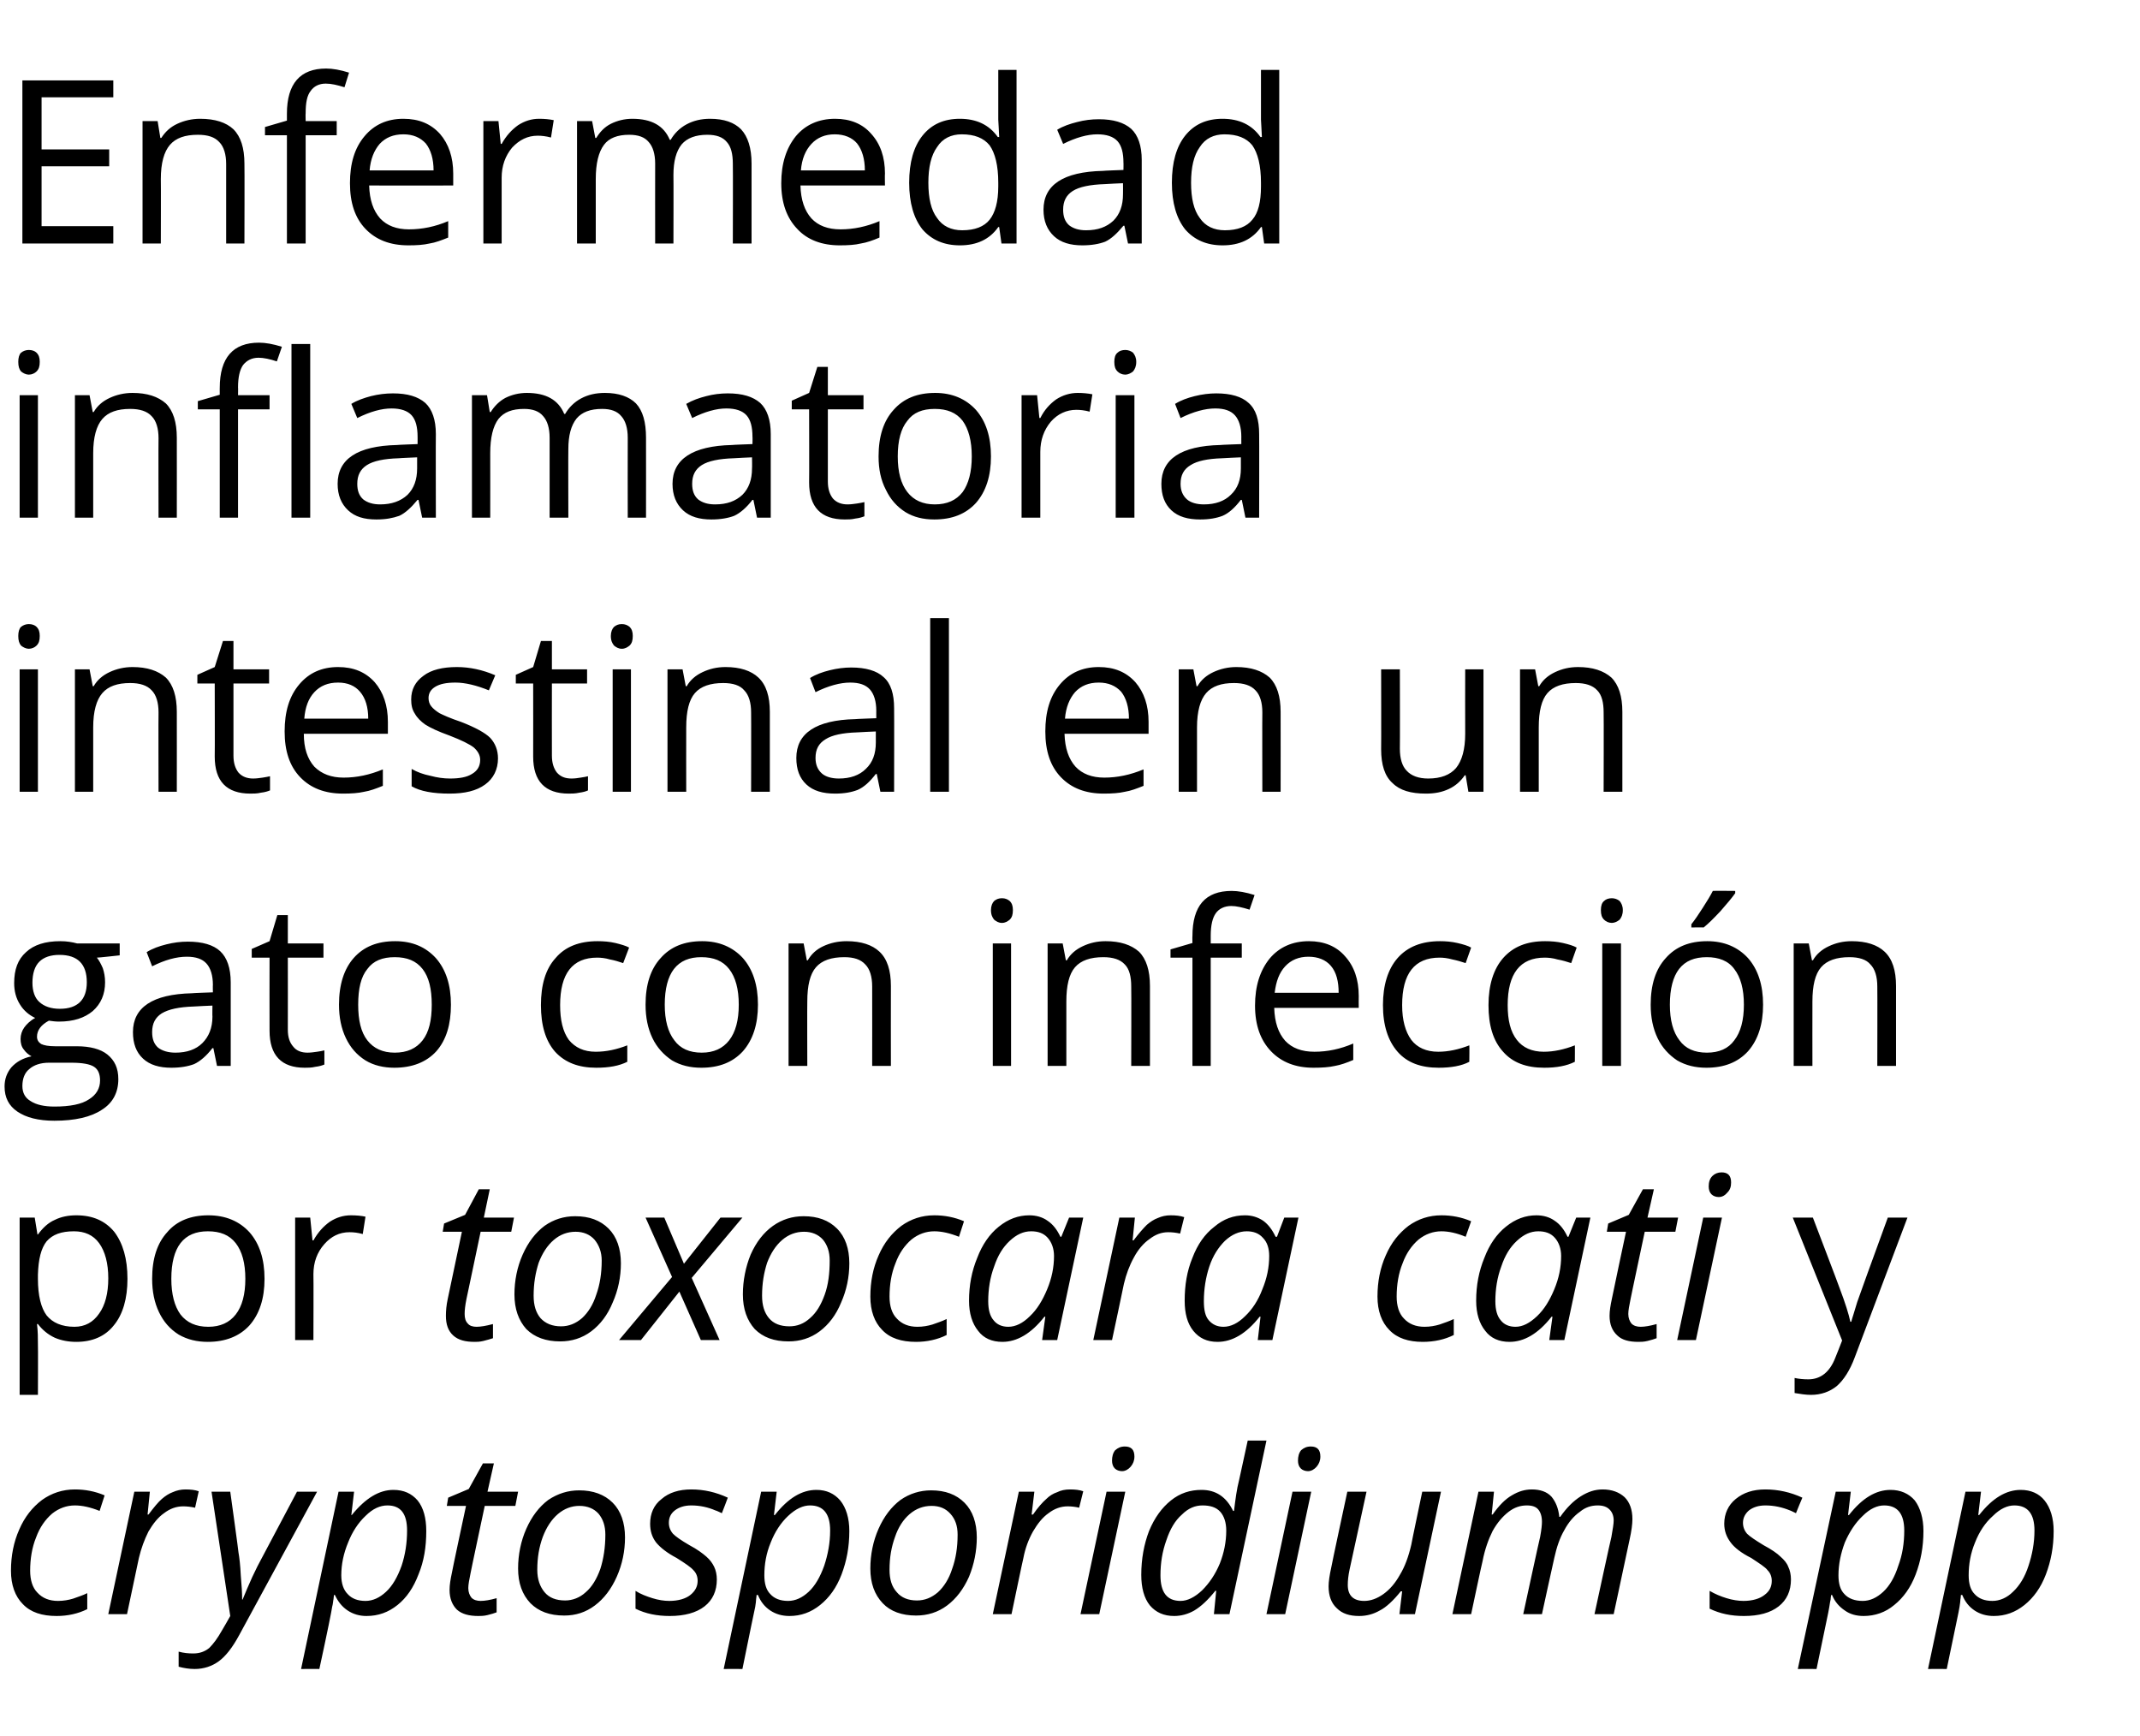 <?xml version="1.0" standalone="no"?><!DOCTYPE svg PUBLIC "-//W3C//DTD SVG 1.1//EN" "http://www.w3.org/Graphics/SVG/1.1/DTD/svg11.dtd"><svg xmlns="http://www.w3.org/2000/svg" version="1.1" width="468.4px" height="380px" viewBox="0 -15 468.4 380" style="top:-15px">  <desc>Enfermedad inflamatoria intestinal en un gato con infección por toxocara cati y cryptosporidium spp</desc>  <defs/>  <g id="Polygon102478">    <path d="M 19.1 337.2 C 17.1 338.2 14.8 338.7 12.4 338.7 C 9.2 338.7 6.7 337.9 5 336.1 C 3.3 334.4 2.4 331.9 2.4 328.8 C 2.4 325.5 3 322.5 4.2 319.8 C 5.4 317 7.1 314.9 9.2 313.3 C 11.3 311.8 13.7 311 16.4 311 C 18.6 311 20.8 311.4 22.9 312.3 C 22.9 312.3 21.8 315.7 21.8 315.7 C 19.8 314.9 18 314.5 16.4 314.5 C 14.6 314.5 12.9 315.1 11.4 316.3 C 9.9 317.6 8.7 319.3 7.9 321.5 C 7 323.7 6.6 326.2 6.6 328.8 C 6.6 330.8 7.1 332.5 8.2 333.6 C 9.3 334.8 10.8 335.4 12.7 335.4 C 13.9 335.4 15 335.2 16 334.9 C 17.1 334.5 18.1 334.2 19.1 333.7 C 19.09 333.72 19.1 337.2 19.1 337.2 C 19.1 337.2 19.09 337.21 19.1 337.2 Z M 40.6 311 C 41.7 311 42.7 311.1 43.5 311.4 C 43.5 311.4 42.7 315 42.7 315 C 41.8 314.8 40.9 314.7 40.1 314.7 C 38.6 314.7 37.2 315.2 35.9 316.2 C 34.6 317.1 33.5 318.5 32.5 320.2 C 31.6 322 30.9 323.9 30.4 326 C 30.4 326 27.8 338.3 27.8 338.3 L 23.7 338.3 L 29.4 311.5 L 32.8 311.5 L 32.3 316.5 C 32.3 316.5 32.5 316.46 32.5 316.5 C 33.7 314.9 34.6 313.8 35.4 313.1 C 36.2 312.4 37 311.9 37.8 311.6 C 38.7 311.2 39.6 311 40.6 311 Z M 46.3 311.5 L 50.4 311.5 C 50.4 311.5 52.25 324.8 52.2 324.8 C 52.4 325.9 52.6 327.6 52.7 329.8 C 52.9 332 53 333.7 53 335.1 C 53 335.1 53.1 335.1 53.1 335.1 C 53.7 333.6 54.4 332 55.2 330.2 C 56.1 328.3 56.7 327.1 57.1 326.4 C 57.1 326.37 65 311.5 65 311.5 L 69.4 311.5 C 69.4 311.5 52.39 342.8 52.4 342.8 C 50.9 345.6 49.4 347.5 47.9 348.6 C 46.4 349.7 44.6 350.3 42.6 350.3 C 41.4 350.3 40.2 350.1 39.1 349.8 C 39.1 349.8 39.1 346.5 39.1 346.5 C 40.2 346.8 41.2 346.9 42.3 346.9 C 43.7 346.9 44.8 346.5 45.8 345.7 C 46.7 344.8 47.6 343.6 48.5 342 C 48.53 342.02 50.4 338.7 50.4 338.7 L 46.3 311.5 Z M 80.2 338.7 C 78.7 338.7 77.3 338.3 76.1 337.5 C 74.9 336.7 74 335.6 73.3 334.1 C 73.34 334.11 73.1 334.1 73.1 334.1 C 73.1 334.1 72.99 335.03 73 335 C 72.9 335.4 72.9 336 72.7 336.7 C 72.6 337.5 71.7 342 69.9 350.3 C 69.94 350.27 65.9 350.3 65.9 350.3 L 74.1 311.5 L 77.5 311.5 L 76.9 316.6 C 76.9 316.6 77.05 316.6 77 316.6 C 80 312.9 83 311.1 86.1 311.1 C 88.4 311.1 90.1 311.9 91.4 313.4 C 92.7 315 93.3 317.3 93.3 320.1 C 93.3 323.6 92.8 326.7 91.6 329.6 C 90.5 332.5 89 334.7 87 336.3 C 85 337.9 82.8 338.7 80.2 338.7 Z M 89.1 320 C 89.1 316.3 87.7 314.5 84.8 314.5 C 83.2 314.5 81.6 315.2 80 316.8 C 78.4 318.3 77.1 320.3 76.2 322.6 C 75.2 325 74.7 327.4 74.7 329.8 C 74.7 331.6 75.2 333 76.1 333.9 C 77 334.9 78.3 335.4 80 335.4 C 81.6 335.4 83.1 334.7 84.5 333.4 C 85.9 332.1 87 330.2 87.9 327.7 C 88.7 325.3 89.1 322.7 89.1 320 C 89.1 320 89.1 320 89.1 320 Z M 105.2 335.4 C 106.1 335.4 107.3 335.2 108.7 334.8 C 108.7 334.8 108.7 337.9 108.7 337.9 C 108.2 338.1 107.5 338.3 106.7 338.5 C 105.9 338.7 105.2 338.7 104.7 338.7 C 102.7 338.7 101.1 338.3 100 337.3 C 99 336.3 98.4 334.9 98.4 333 C 98.4 331.9 98.6 330.7 98.9 329.3 C 98.85 329.3 102 314.6 102 314.6 L 97.8 314.6 L 98.1 312.8 L 102.6 310.9 L 105.7 305.3 L 108.1 305.3 L 106.7 311.5 L 113.4 311.5 L 112.8 314.6 L 106.1 314.6 C 106.1 314.6 102.96 329.35 103 329.3 C 102.7 330.8 102.5 331.8 102.5 332.6 C 102.5 333.5 102.8 334.2 103.2 334.7 C 103.7 335.2 104.4 335.4 105.2 335.4 Z M 126.8 311.2 C 129.8 311.2 132.3 312.1 134.1 313.9 C 135.9 315.7 136.8 318.3 136.8 321.5 C 136.8 324.5 136.2 327.4 135 330.1 C 133.8 332.8 132.2 334.9 130.2 336.4 C 128.2 337.9 126 338.6 123.5 338.6 C 120.3 338.6 117.9 337.7 116.1 335.9 C 114.3 334 113.4 331.5 113.4 328.3 C 113.4 325.3 114 322.3 115.2 319.6 C 116.4 316.9 118 314.8 120 313.3 C 122.1 311.9 124.3 311.2 126.8 311.2 Z M 132.5 320.9 C 132.5 319 132 317.5 131 316.3 C 130 315.2 128.6 314.6 126.8 314.6 C 125.1 314.6 123.5 315.2 122.1 316.4 C 120.7 317.6 119.6 319.3 118.8 321.4 C 118 323.6 117.6 325.9 117.6 328.6 C 117.6 330.7 118.2 332.3 119.2 333.5 C 120.2 334.7 121.7 335.3 123.7 335.3 C 125.3 335.3 126.9 334.7 128.2 333.5 C 129.6 332.3 130.6 330.6 131.4 328.4 C 132.1 326.2 132.5 323.7 132.5 320.9 Z M 156.9 330.7 C 156.9 333.2 156 335.2 154.2 336.6 C 152.4 338 149.8 338.7 146.6 338.7 C 143.8 338.7 141.3 338.2 139.1 337.1 C 139.1 337.1 139.1 333.2 139.1 333.2 C 140.2 333.9 141.5 334.4 142.8 334.8 C 144.1 335.2 145.3 335.4 146.5 335.4 C 148.5 335.4 150.1 334.9 151.1 334.1 C 152.1 333.3 152.7 332.3 152.7 331 C 152.7 330.1 152.4 329.3 151.8 328.7 C 151.2 328 150 327.2 148.1 326 C 146 324.9 144.5 323.7 143.6 322.6 C 142.7 321.4 142.3 320.1 142.3 318.5 C 142.3 316.3 143.1 314.4 144.8 313.1 C 146.4 311.7 148.6 311 151.3 311 C 154.1 311 156.7 311.6 159.3 312.8 C 159.33 312.82 158 316.2 158 316.2 C 158 316.2 156.64 315.55 156.6 315.6 C 155 314.9 153.2 314.5 151.3 314.5 C 149.8 314.5 148.6 314.9 147.7 315.6 C 146.8 316.3 146.4 317.2 146.4 318.3 C 146.4 319.2 146.7 320 147.3 320.7 C 147.9 321.3 149 322.1 150.9 323.2 C 152.6 324.1 153.8 325 154.6 325.7 C 155.4 326.4 155.9 327.1 156.3 327.9 C 156.7 328.7 156.9 329.7 156.9 330.7 Z M 172.8 338.7 C 171.2 338.7 169.8 338.3 168.6 337.5 C 167.4 336.7 166.5 335.6 165.9 334.1 C 165.86 334.11 165.6 334.1 165.6 334.1 C 165.6 334.1 165.52 335.03 165.5 335 C 165.5 335.4 165.4 336 165.3 336.7 C 165.1 337.5 164.2 342 162.5 350.3 C 162.47 350.27 158.4 350.3 158.4 350.3 L 166.6 311.5 L 170 311.5 L 169.4 316.6 C 169.4 316.6 169.57 316.6 169.6 316.6 C 172.5 312.9 175.5 311.1 178.7 311.1 C 180.9 311.1 182.6 311.9 183.9 313.4 C 185.2 315 185.9 317.3 185.9 320.1 C 185.9 323.6 185.3 326.7 184.2 329.6 C 183.1 332.5 181.5 334.7 179.5 336.3 C 177.5 337.9 175.3 338.7 172.8 338.7 Z M 181.7 320 C 181.7 316.3 180.2 314.5 177.3 314.5 C 175.8 314.5 174.2 315.2 172.5 316.8 C 170.9 318.3 169.6 320.3 168.7 322.6 C 167.7 325 167.3 327.4 167.3 329.8 C 167.3 331.6 167.7 333 168.6 333.9 C 169.5 334.9 170.8 335.4 172.5 335.4 C 174.1 335.4 175.6 334.7 177 333.4 C 178.4 332.1 179.5 330.2 180.4 327.7 C 181.2 325.3 181.7 322.7 181.7 320 C 181.7 320 181.7 320 181.7 320 Z M 203.8 311.2 C 206.9 311.2 209.3 312.1 211.1 313.9 C 212.9 315.7 213.8 318.3 213.8 321.5 C 213.8 324.5 213.2 327.4 212.1 330.1 C 210.9 332.8 209.3 334.9 207.3 336.4 C 205.3 337.9 203 338.6 200.5 338.6 C 197.4 338.6 194.9 337.7 193.2 335.9 C 191.4 334 190.5 331.5 190.5 328.3 C 190.5 325.3 191.1 322.3 192.3 319.6 C 193.5 316.9 195.1 314.8 197.1 313.3 C 199.1 311.9 201.4 311.2 203.8 311.2 Z M 209.6 320.9 C 209.6 319 209.1 317.5 208 316.3 C 207 315.2 205.7 314.6 203.9 314.6 C 202.1 314.6 200.5 315.2 199.1 316.4 C 197.7 317.6 196.6 319.3 195.9 321.4 C 195.1 323.6 194.7 325.9 194.7 328.6 C 194.7 330.7 195.2 332.3 196.3 333.5 C 197.3 334.7 198.8 335.3 200.7 335.3 C 202.4 335.3 203.9 334.7 205.3 333.5 C 206.6 332.3 207.7 330.6 208.4 328.4 C 209.2 326.2 209.6 323.7 209.6 320.9 Z M 234.2 311 C 235.3 311 236.3 311.1 237.1 311.4 C 237.1 311.4 236.2 315 236.2 315 C 235.4 314.8 234.5 314.7 233.7 314.7 C 232.2 314.7 230.8 315.2 229.5 316.2 C 228.2 317.1 227.1 318.5 226.1 320.2 C 225.1 322 224.4 323.9 224 326 C 223.96 326 221.4 338.3 221.4 338.3 L 217.3 338.3 L 223 311.5 L 226.4 311.5 L 225.8 316.5 C 225.8 316.5 226.06 316.46 226.1 316.5 C 227.2 314.9 228.2 313.8 229 313.1 C 229.7 312.4 230.5 311.9 231.4 311.6 C 232.2 311.2 233.1 311 234.2 311 Z M 240.6 338.3 L 236.5 338.3 L 242.2 311.5 L 246.3 311.5 L 240.6 338.3 Z M 243.4 304.7 C 243.4 303.8 243.6 303 244.1 302.4 C 244.7 301.9 245.3 301.6 246.2 301.6 C 247.6 301.6 248.3 302.3 248.3 303.8 C 248.3 304.7 248 305.4 247.5 306 C 247 306.6 246.3 307 245.6 307 C 245 307 244.4 306.8 244 306.4 C 243.6 306 243.4 305.4 243.4 304.7 Z M 263 311.1 C 266.1 311.1 268.4 312.6 269.9 315.7 C 269.9 315.7 270.1 315.7 270.1 315.7 C 270.4 313.2 270.7 310.9 271.2 309 C 271.19 309.01 273.1 300.3 273.1 300.3 L 277.2 300.3 L 269.1 338.3 L 265.7 338.3 L 266.2 333.2 C 266.2 333.2 266.04 333.15 266 333.2 C 264.4 335.2 262.9 336.6 261.4 337.5 C 260 338.3 258.5 338.7 257 338.7 C 254.7 338.7 253 337.9 251.7 336.4 C 250.4 334.8 249.8 332.5 249.8 329.7 C 249.8 326.2 250.4 323 251.5 320.1 C 252.7 317.2 254.3 315 256.3 313.4 C 258.3 311.8 260.5 311.1 263 311.1 Z M 254 329.8 C 254 333.5 255.4 335.4 258.4 335.4 C 259.9 335.4 261.5 334.6 263.1 333.1 C 264.7 331.5 266 329.6 267 327.2 C 267.9 324.9 268.4 322.5 268.4 320 C 268.4 318.2 267.9 316.8 267.1 315.9 C 266.2 314.9 264.9 314.5 263.2 314.5 C 261.6 314.5 260.1 315.1 258.7 316.5 C 257.2 317.8 256.1 319.7 255.3 322.1 C 254.4 324.6 254 327.1 254 329.8 C 254 329.8 254 329.8 254 329.8 Z M 281.3 338.3 L 277.2 338.3 L 282.9 311.5 L 287 311.5 L 281.3 338.3 Z M 284.1 304.7 C 284.1 303.8 284.3 303 284.8 302.4 C 285.4 301.9 286 301.6 286.9 301.6 C 288.3 301.6 289 302.3 289 303.8 C 289 304.7 288.7 305.4 288.2 306 C 287.7 306.6 287 307 286.3 307 C 285.7 307 285.1 306.8 284.7 306.4 C 284.3 306 284.1 305.4 284.1 304.7 Z M 299.1 311.5 C 299.1 311.5 295.41 328.47 295.4 328.5 C 295.1 329.9 295 331 295 331.9 C 295 334.2 296.2 335.4 298.6 335.4 C 300 335.4 301.4 334.9 302.8 333.9 C 304.2 332.9 305.4 331.5 306.4 329.7 C 307.5 327.9 308.3 325.7 308.9 323.1 C 308.86 323.1 311.3 311.5 311.3 311.5 L 315.4 311.5 L 309.7 338.3 L 306.3 338.3 L 306.9 333.3 C 306.9 333.3 306.56 333.3 306.6 333.3 C 305 335.3 303.4 336.8 302 337.5 C 300.6 338.3 299.1 338.7 297.5 338.7 C 295.4 338.7 293.8 338.2 292.6 337 C 291.4 335.9 290.8 334.3 290.8 332.2 C 290.8 331.2 291 329.8 291.4 328 C 291.35 328 294.9 311.5 294.9 311.5 L 299.1 311.5 Z M 333.4 338.3 C 333.4 338.3 337.06 321.36 337.1 321.4 C 337.4 319.8 337.5 318.7 337.5 318.1 C 337.5 316.9 337.2 316 336.7 315.4 C 336.2 314.8 335.4 314.5 334.2 314.5 C 332.8 314.5 331.5 314.9 330.2 315.9 C 328.9 316.9 327.7 318.3 326.7 320.1 C 325.8 321.9 325 324.1 324.5 326.7 C 324.46 326.66 322 338.3 322 338.3 L 317.9 338.3 L 323.6 311.5 L 327 311.5 L 326.5 316.5 C 326.5 316.5 326.71 316.46 326.7 316.5 C 328.1 314.5 329.5 313.1 330.9 312.3 C 332.4 311.4 333.8 311 335.3 311 C 337.1 311 338.6 311.5 339.6 312.6 C 340.5 313.7 341.1 315.1 341.3 317 C 341.3 317 341.5 317 341.5 317 C 342.9 315 344.4 313.5 346 312.5 C 347.6 311.5 349.1 311 350.8 311 C 352.8 311 354.4 311.6 355.6 312.7 C 356.7 313.8 357.3 315.4 357.3 317.5 C 357.3 318.6 357.1 320.1 356.7 321.9 C 356.71 321.85 353.2 338.3 353.2 338.3 L 349 338.3 C 349 338.3 352.66 321.36 352.7 321.4 C 353 319.7 353.2 318.5 353.2 317.8 C 353.2 316.8 352.9 316 352.3 315.4 C 351.7 314.8 350.9 314.5 349.7 314.5 C 348.3 314.5 347 314.9 345.8 315.9 C 344.5 316.8 343.3 318.2 342.4 319.9 C 341.4 321.6 340.7 323.7 340.2 326 C 340.16 326.05 337.5 338.3 337.5 338.3 L 333.4 338.3 Z M 392 330.7 C 392 333.2 391.1 335.2 389.3 336.6 C 387.5 338 385 338.7 381.7 338.7 C 378.9 338.7 376.5 338.2 374.2 337.1 C 374.2 337.1 374.2 333.2 374.2 333.2 C 375.4 333.9 376.6 334.4 377.9 334.8 C 379.2 335.2 380.5 335.4 381.6 335.4 C 383.6 335.4 385.2 334.9 386.2 334.1 C 387.3 333.3 387.8 332.3 387.8 331 C 387.8 330.1 387.5 329.3 386.9 328.7 C 386.4 328 385.1 327.2 383.3 326 C 381.1 324.9 379.6 323.7 378.8 322.6 C 377.9 321.4 377.4 320.1 377.4 318.5 C 377.4 316.3 378.3 314.4 379.9 313.1 C 381.6 311.7 383.7 311 386.4 311 C 389.2 311 391.9 311.6 394.5 312.8 C 394.46 312.82 393.1 316.2 393.1 316.2 C 393.1 316.2 391.77 315.55 391.8 315.6 C 390.1 314.9 388.3 314.5 386.4 314.5 C 384.9 314.5 383.7 314.9 382.8 315.6 C 382 316.3 381.5 317.2 381.5 318.3 C 381.5 319.2 381.8 320 382.4 320.7 C 383 321.3 384.2 322.1 386 323.2 C 387.7 324.1 389 325 389.7 325.7 C 390.5 326.4 391.1 327.1 391.4 327.9 C 391.8 328.7 392 329.7 392 330.7 Z M 407.9 338.7 C 406.3 338.7 404.9 338.3 403.8 337.5 C 402.6 336.7 401.6 335.6 401 334.1 C 401 334.11 400.8 334.1 400.8 334.1 C 400.8 334.1 400.65 335.03 400.7 335 C 400.6 335.4 400.5 336 400.4 336.7 C 400.3 337.5 399.3 342 397.6 350.3 C 397.6 350.27 393.5 350.3 393.5 350.3 L 401.8 311.5 L 405.1 311.5 L 404.5 316.6 C 404.5 316.6 404.71 316.6 404.7 316.6 C 407.6 312.9 410.6 311.1 413.8 311.1 C 416 311.1 417.8 311.9 419.1 313.4 C 420.3 315 421 317.3 421 320.1 C 421 323.6 420.4 326.7 419.3 329.6 C 418.2 332.5 416.6 334.7 414.6 336.3 C 412.7 337.9 410.4 338.7 407.9 338.7 Z M 416.8 320 C 416.8 316.3 415.3 314.5 412.4 314.5 C 410.9 314.5 409.3 315.2 407.7 316.8 C 406.1 318.3 404.8 320.3 403.8 322.6 C 402.9 325 402.4 327.4 402.4 329.8 C 402.4 331.6 402.8 333 403.7 333.9 C 404.6 334.9 406 335.4 407.7 335.4 C 409.3 335.4 410.8 334.7 412.2 333.4 C 413.6 332.1 414.7 330.2 415.5 327.7 C 416.4 325.3 416.8 322.7 416.8 320 C 416.8 320 416.8 320 416.8 320 Z M 436.4 338.7 C 434.8 338.7 433.4 338.3 432.2 337.5 C 431 336.7 430.1 335.6 429.5 334.1 C 429.47 334.11 429.2 334.1 429.2 334.1 C 429.2 334.1 429.13 335.03 429.1 335 C 429.1 335.4 429 336 428.9 336.7 C 428.8 337.5 427.8 342 426.1 350.3 C 426.08 350.27 422 350.3 422 350.3 L 430.2 311.5 L 433.6 311.5 L 433 316.6 C 433 316.6 433.18 316.6 433.2 316.6 C 436.1 312.9 439.1 311.1 442.3 311.1 C 444.5 311.1 446.3 311.9 447.5 313.4 C 448.8 315 449.5 317.3 449.5 320.1 C 449.5 323.6 448.9 326.7 447.8 329.6 C 446.7 332.5 445.1 334.7 443.1 336.3 C 441.1 337.9 438.9 338.7 436.4 338.7 Z M 445.3 320 C 445.3 316.3 443.8 314.5 440.9 314.5 C 439.4 314.5 437.8 315.2 436.2 316.8 C 434.5 318.3 433.2 320.3 432.3 322.6 C 431.3 325 430.9 327.4 430.9 329.8 C 430.9 331.6 431.3 333 432.2 333.9 C 433.1 334.9 434.4 335.4 436.1 335.4 C 437.7 335.4 439.3 334.7 440.6 333.4 C 442 332.1 443.2 330.2 444 327.7 C 444.8 325.3 445.3 322.7 445.3 320 C 445.3 320 445.3 320 445.3 320 Z " stroke="none" fill="#000"/>  </g>  <g id="Polygon102477">    <path d="M 16.7 278.7 C 15 278.7 13.4 278.4 12 277.8 C 10.5 277.1 9.3 276.1 8.3 274.8 C 8.3 274.8 8.1 274.8 8.1 274.8 C 8.3 276.4 8.3 277.9 8.3 279.3 C 8.35 279.26 8.3 290.3 8.3 290.3 L 4.3 290.3 L 4.3 251.5 L 7.6 251.5 L 8.2 255.2 C 8.2 255.2 8.35 255.16 8.3 255.2 C 9.4 253.7 10.6 252.6 12 252 C 13.4 251.3 15 251 16.7 251 C 20.3 251 23 252.2 25 254.6 C 26.9 257.1 27.9 260.5 27.9 264.9 C 27.9 269.2 26.9 272.7 24.9 275.1 C 23 277.5 20.2 278.7 16.7 278.7 Z M 16.2 254.5 C 13.4 254.5 11.5 255.2 10.2 256.7 C 9 258.2 8.4 260.6 8.3 264 C 8.3 264 8.3 264.9 8.3 264.9 C 8.3 268.6 9 271.3 10.2 272.9 C 11.5 274.5 13.5 275.4 16.3 275.4 C 18.6 275.4 20.4 274.4 21.7 272.5 C 23 270.7 23.7 268.1 23.7 264.8 C 23.7 261.5 23 258.9 21.7 257.1 C 20.4 255.3 18.5 254.5 16.2 254.5 Z M 57.9 264.9 C 57.9 269.2 56.8 272.6 54.6 275.1 C 52.4 277.5 49.3 278.7 45.5 278.7 C 43.1 278.7 41 278.2 39.1 277.1 C 37.2 275.9 35.8 274.3 34.8 272.2 C 33.8 270.1 33.3 267.7 33.3 264.9 C 33.3 260.5 34.4 257.1 36.6 254.7 C 38.7 252.2 41.8 251 45.6 251 C 49.4 251 52.4 252.3 54.6 254.7 C 56.8 257.2 57.9 260.6 57.9 264.9 Z M 37.5 264.9 C 37.5 268.3 38.2 270.9 39.5 272.7 C 40.9 274.5 42.9 275.4 45.6 275.4 C 48.2 275.4 50.2 274.5 51.6 272.7 C 53 270.9 53.7 268.3 53.7 264.9 C 53.7 261.5 53 258.9 51.6 257.1 C 50.2 255.3 48.2 254.5 45.5 254.5 C 42.9 254.5 40.9 255.3 39.5 257.1 C 38.2 258.8 37.5 261.4 37.5 264.9 Z M 76.8 251 C 78 251 79.1 251.1 80 251.3 C 80 251.3 79.4 255.1 79.4 255.1 C 78.3 254.8 77.4 254.7 76.5 254.7 C 74.3 254.7 72.5 255.6 71 257.3 C 69.4 259.1 68.6 261.3 68.6 263.9 C 68.65 263.9 68.6 278.3 68.6 278.3 L 64.6 278.3 L 64.6 251.5 L 67.9 251.5 L 68.4 256.5 C 68.4 256.5 68.6 256.46 68.6 256.5 C 69.6 254.7 70.8 253.4 72.2 252.4 C 73.6 251.5 75.1 251 76.8 251 Z M 104.3 275.4 C 105.2 275.4 106.4 275.2 107.9 274.8 C 107.9 274.8 107.9 277.9 107.9 277.9 C 107.3 278.1 106.6 278.3 105.8 278.5 C 105 278.7 104.3 278.7 103.9 278.7 C 101.8 278.7 100.3 278.3 99.2 277.3 C 98.1 276.3 97.6 274.9 97.6 273 C 97.6 271.9 97.7 270.7 98 269.3 C 97.99 269.3 101.1 254.6 101.1 254.6 L 96.9 254.6 L 97.2 252.8 L 101.8 250.9 L 104.8 245.3 L 107.2 245.3 L 105.9 251.5 L 112.5 251.5 L 111.9 254.6 L 105.2 254.6 C 105.2 254.6 102.1 269.35 102.1 269.3 C 101.8 270.8 101.7 271.8 101.7 272.6 C 101.7 273.5 101.9 274.2 102.4 274.7 C 102.8 275.2 103.5 275.4 104.3 275.4 Z M 125.9 251.2 C 129 251.2 131.4 252.1 133.2 253.9 C 135 255.7 135.9 258.3 135.9 261.5 C 135.9 264.5 135.3 267.4 134.1 270.1 C 133 272.8 131.4 274.9 129.4 276.4 C 127.4 277.9 125.1 278.6 122.6 278.6 C 119.5 278.6 117 277.7 115.2 275.9 C 113.5 274 112.6 271.5 112.6 268.3 C 112.6 265.3 113.2 262.3 114.4 259.6 C 115.6 256.9 117.2 254.8 119.2 253.3 C 121.2 251.9 123.4 251.2 125.9 251.2 Z M 131.7 260.9 C 131.7 259 131.1 257.5 130.1 256.3 C 129.1 255.2 127.7 254.6 126 254.6 C 124.2 254.6 122.6 255.2 121.2 256.4 C 119.8 257.6 118.7 259.3 117.9 261.4 C 117.2 263.6 116.8 265.9 116.8 268.6 C 116.8 270.7 117.3 272.3 118.3 273.5 C 119.4 274.7 120.9 275.3 122.8 275.3 C 124.5 275.3 126 274.7 127.4 273.5 C 128.7 272.3 129.8 270.6 130.5 268.4 C 131.3 266.2 131.7 263.7 131.7 260.9 Z M 148.7 267.7 L 140.3 278.3 L 135.5 278.3 L 147.1 264.5 L 141.3 251.5 L 145.4 251.5 L 149.7 261.6 L 157.7 251.5 L 162.5 251.5 L 151.4 264.7 L 157.5 278.3 L 153.4 278.3 L 148.7 267.7 Z M 175.9 251.2 C 179 251.2 181.4 252.1 183.2 253.9 C 185 255.7 185.9 258.3 185.9 261.5 C 185.9 264.5 185.3 267.4 184.1 270.1 C 183 272.8 181.4 274.9 179.4 276.4 C 177.4 277.9 175.1 278.6 172.6 278.6 C 169.4 278.6 167 277.7 165.2 275.9 C 163.5 274 162.6 271.5 162.6 268.3 C 162.6 265.3 163.2 262.3 164.3 259.6 C 165.5 256.9 167.1 254.8 169.2 253.3 C 171.2 251.9 173.4 251.2 175.9 251.2 Z M 181.6 260.9 C 181.6 259 181.1 257.5 180.1 256.3 C 179.1 255.2 177.7 254.6 176 254.6 C 174.2 254.6 172.6 255.2 171.2 256.4 C 169.8 257.6 168.7 259.3 167.9 261.4 C 167.2 263.6 166.8 265.9 166.8 268.6 C 166.8 270.7 167.3 272.3 168.3 273.5 C 169.3 274.7 170.8 275.3 172.8 275.3 C 174.5 275.3 176 274.7 177.3 273.5 C 178.7 272.3 179.7 270.6 180.5 268.4 C 181.3 266.2 181.6 263.7 181.6 260.9 Z M 207.2 277.2 C 205.2 278.2 202.9 278.7 200.5 278.7 C 197.3 278.7 194.8 277.9 193.1 276.1 C 191.4 274.4 190.5 271.9 190.5 268.8 C 190.5 265.5 191.1 262.5 192.3 259.8 C 193.5 257 195.2 254.9 197.3 253.3 C 199.4 251.8 201.8 251 204.5 251 C 206.7 251 208.9 251.4 211 252.3 C 211 252.3 209.9 255.7 209.9 255.7 C 207.9 254.9 206.1 254.5 204.5 254.5 C 202.7 254.5 201 255.1 199.5 256.3 C 198 257.6 196.8 259.3 196 261.5 C 195.1 263.7 194.7 266.2 194.7 268.8 C 194.7 270.8 195.2 272.5 196.3 273.6 C 197.4 274.8 198.9 275.4 200.8 275.4 C 202 275.4 203.1 275.2 204.1 274.9 C 205.2 274.5 206.2 274.2 207.2 273.7 C 207.19 273.72 207.2 277.2 207.2 277.2 C 207.2 277.2 207.19 277.21 207.2 277.2 Z M 225.3 251 C 226.8 251 228.2 251.4 229.3 252.2 C 230.5 253 231.4 254.2 232.1 255.7 C 232.08 255.7 232.3 255.7 232.3 255.7 L 234 251.5 L 237.1 251.5 L 231.4 278.3 L 228.1 278.3 L 228.8 273.2 C 228.8 273.2 228.59 273.15 228.6 273.2 C 225.7 276.9 222.6 278.7 219.4 278.7 C 217.1 278.7 215.3 277.9 214.1 276.3 C 212.8 274.7 212.1 272.5 212.1 269.7 C 212.1 266.3 212.7 263.2 213.9 260.3 C 215 257.4 216.6 255.1 218.6 253.5 C 220.7 251.8 222.9 251 225.3 251 Z M 220.7 275.4 C 222.3 275.4 223.9 274.6 225.4 273.1 C 227 271.6 228.2 269.6 229.2 267.2 C 230.2 264.8 230.7 262.4 230.7 259.9 C 230.7 258.3 230.2 256.9 229.3 255.9 C 228.4 254.9 227.2 254.5 225.7 254.5 C 224 254.5 222.5 255.2 221 256.6 C 219.5 258 218.4 259.8 217.6 262.2 C 216.7 264.6 216.3 267.2 216.3 269.8 C 216.3 271.7 216.7 273.1 217.5 274 C 218.2 274.9 219.3 275.4 220.7 275.4 Z M 256.2 251 C 257.4 251 258.3 251.1 259.2 251.4 C 259.2 251.4 258.3 255 258.3 255 C 257.4 254.8 256.6 254.7 255.7 254.7 C 254.2 254.7 252.9 255.2 251.6 256.2 C 250.3 257.1 249.1 258.5 248.2 260.2 C 247.2 262 246.5 263.9 246 266 C 246.03 266 243.4 278.3 243.4 278.3 L 239.3 278.3 L 245 251.5 L 248.4 251.5 L 247.9 256.5 C 247.9 256.5 248.13 256.46 248.1 256.5 C 249.3 254.9 250.3 253.8 251 253.1 C 251.8 252.4 252.6 251.9 253.4 251.6 C 254.3 251.2 255.2 251 256.2 251 Z M 272.5 251 C 274 251 275.3 251.4 276.5 252.2 C 277.6 253 278.5 254.2 279.2 255.7 C 279.2 255.7 279.5 255.7 279.5 255.7 L 281.1 251.5 L 284.2 251.5 L 278.5 278.3 L 275.3 278.3 L 275.9 273.2 C 275.9 273.2 275.71 273.15 275.7 273.2 C 272.8 276.9 269.7 278.7 266.5 278.7 C 264.2 278.7 262.5 277.9 261.2 276.3 C 259.9 274.7 259.3 272.5 259.3 269.7 C 259.3 266.3 259.8 263.2 261 260.3 C 262.1 257.4 263.7 255.1 265.8 253.5 C 267.8 251.8 270 251 272.5 251 Z M 267.8 275.4 C 269.4 275.4 271 274.6 272.5 273.1 C 274.1 271.6 275.4 269.6 276.3 267.2 C 277.3 264.8 277.8 262.4 277.8 259.9 C 277.8 258.3 277.4 256.9 276.4 255.9 C 275.5 254.9 274.3 254.5 272.9 254.5 C 271.2 254.5 269.6 255.2 268.1 256.6 C 266.7 258 265.5 259.8 264.7 262.2 C 263.9 264.6 263.5 267.2 263.5 269.8 C 263.5 271.7 263.8 273.1 264.6 274 C 265.4 274.9 266.4 275.4 267.8 275.4 Z M 318.2 277.2 C 316.2 278.2 313.9 278.7 311.4 278.7 C 308.3 278.7 305.8 277.9 304.1 276.1 C 302.4 274.4 301.5 271.9 301.5 268.8 C 301.5 265.5 302.1 262.5 303.3 259.8 C 304.5 257 306.2 254.9 308.3 253.3 C 310.4 251.8 312.8 251 315.5 251 C 317.7 251 319.9 251.4 322 252.3 C 322 252.3 320.8 255.7 320.8 255.7 C 318.9 254.9 317.1 254.5 315.5 254.5 C 313.7 254.5 312 255.1 310.5 256.3 C 309 257.6 307.8 259.3 307 261.5 C 306.1 263.7 305.7 266.2 305.7 268.8 C 305.7 270.8 306.2 272.5 307.3 273.6 C 308.4 274.8 309.9 275.4 311.8 275.4 C 313 275.4 314.1 275.2 315.1 274.9 C 316.2 274.5 317.2 274.2 318.2 273.7 C 318.19 273.72 318.2 277.2 318.2 277.2 C 318.2 277.2 318.19 277.21 318.2 277.2 Z M 336.3 251 C 337.8 251 339.2 251.4 340.3 252.2 C 341.5 253 342.4 254.2 343.1 255.7 C 343.07 255.7 343.3 255.7 343.3 255.7 L 345 251.5 L 348.1 251.5 L 342.4 278.3 L 339.1 278.3 L 339.8 273.2 C 339.8 273.2 339.58 273.15 339.6 273.2 C 336.7 276.9 333.6 278.7 330.4 278.7 C 328.1 278.7 326.3 277.9 325.1 276.3 C 323.8 274.7 323.1 272.5 323.1 269.7 C 323.1 266.3 323.7 263.2 324.9 260.3 C 326 257.4 327.6 255.1 329.6 253.5 C 331.7 251.8 333.9 251 336.3 251 Z M 331.7 275.4 C 333.3 275.4 334.8 274.6 336.4 273.1 C 338 271.6 339.2 269.6 340.2 267.2 C 341.2 264.8 341.7 262.4 341.7 259.9 C 341.7 258.3 341.2 256.9 340.3 255.9 C 339.4 254.9 338.2 254.5 336.7 254.5 C 335 254.5 333.5 255.2 332 256.6 C 330.5 258 329.4 259.8 328.6 262.2 C 327.7 264.6 327.3 267.2 327.3 269.8 C 327.3 271.7 327.7 273.1 328.5 274 C 329.2 274.9 330.3 275.4 331.7 275.4 Z M 359.1 275.4 C 360 275.4 361.2 275.2 362.6 274.8 C 362.6 274.8 362.6 277.9 362.6 277.9 C 362.1 278.1 361.4 278.3 360.6 278.5 C 359.8 278.7 359.1 278.7 358.6 278.7 C 356.6 278.7 355 278.3 354 277.3 C 352.9 276.3 352.3 274.9 352.3 273 C 352.3 271.9 352.5 270.7 352.8 269.3 C 352.77 269.3 355.9 254.6 355.9 254.6 L 351.7 254.6 L 352 252.8 L 356.5 250.9 L 359.6 245.3 L 362 245.3 L 360.6 251.5 L 367.3 251.5 L 366.7 254.6 L 360 254.6 C 360 254.6 356.87 269.35 356.9 269.3 C 356.6 270.8 356.4 271.8 356.4 272.6 C 356.4 273.5 356.7 274.2 357.1 274.7 C 357.6 275.2 358.3 275.4 359.1 275.4 Z M 371.2 278.3 L 367.1 278.3 L 372.8 251.5 L 376.9 251.5 L 371.2 278.3 Z M 374 244.7 C 374 243.8 374.2 243 374.8 242.4 C 375.3 241.9 376 241.6 376.8 241.6 C 378.2 241.6 378.9 242.3 378.9 243.8 C 378.9 244.7 378.7 245.4 378.1 246 C 377.6 246.6 377 247 376.2 247 C 375.6 247 375 246.8 374.6 246.4 C 374.2 246 374 245.4 374 244.7 Z M 392.4 251.5 L 396.8 251.5 C 396.8 251.5 402.63 266.76 402.6 266.8 C 403.9 270.2 404.7 272.8 405 274.3 C 405 274.3 405.2 274.3 405.2 274.3 C 405.4 273.5 405.9 272.1 406.5 270 C 407.2 268 409.4 261.9 413.2 251.5 C 413.17 251.5 417.5 251.5 417.5 251.5 C 417.5 251.5 406.02 281.97 406 282 C 404.9 285 403.5 287.1 402 288.4 C 400.5 289.6 398.6 290.3 396.4 290.3 C 395.2 290.3 394 290.1 392.8 289.9 C 392.8 289.9 392.8 286.6 392.8 286.6 C 393.7 286.8 394.7 286.9 395.8 286.9 C 398.5 286.9 400.5 285.3 401.7 282.2 C 401.72 282.21 403.2 278.4 403.2 278.4 L 392.4 251.5 Z " stroke="none" fill="#000"/>  </g>  <g id="Polygon102476">    <path d="M 26.2 191.5 L 26.2 194.1 C 26.2 194.1 21.24 194.65 21.2 194.6 C 21.7 195.2 22.1 196 22.5 196.9 C 22.8 197.8 23 198.8 23 200 C 23 202.6 22.1 204.7 20.3 206.3 C 18.5 207.8 16.1 208.6 12.9 208.6 C 12.1 208.6 11.4 208.5 10.7 208.4 C 9 209.3 8.1 210.5 8.1 211.9 C 8.1 212.6 8.4 213.1 9 213.5 C 9.6 213.8 10.6 214 12.1 214 C 12.1 214 16.8 214 16.8 214 C 19.7 214 22 214.6 23.5 215.8 C 25.1 217.1 25.9 218.8 25.9 221.2 C 25.9 224.1 24.7 226.4 22.3 227.9 C 19.9 229.5 16.4 230.3 11.9 230.3 C 8.4 230.3 5.7 229.6 3.8 228.3 C 1.9 227 1 225.2 1 222.8 C 1 221.2 1.5 219.8 2.5 218.6 C 3.6 217.4 5 216.6 6.9 216.2 C 6.2 215.8 5.7 215.4 5.2 214.7 C 4.7 214.1 4.5 213.3 4.5 212.4 C 4.5 211.5 4.8 210.6 5.3 209.9 C 5.8 209.2 6.6 208.4 7.7 207.8 C 6.4 207.2 5.2 206.2 4.4 204.9 C 3.5 203.5 3.1 201.9 3.1 200.2 C 3.1 197.2 3.9 195 5.7 193.4 C 7.4 191.8 9.9 191 13.2 191 C 14.6 191 15.8 191.2 16.9 191.5 C 16.94 191.5 26.2 191.5 26.2 191.5 Z M 4.9 222.7 C 4.9 224.2 5.5 225.3 6.7 226 C 7.9 226.8 9.7 227.2 11.9 227.2 C 15.3 227.2 17.9 226.7 19.5 225.6 C 21.1 224.6 21.9 223.2 21.9 221.5 C 21.9 220.1 21.5 219.1 20.6 218.5 C 19.7 217.9 18 217.6 15.6 217.6 C 15.6 217.6 10.7 217.6 10.7 217.6 C 8.9 217.6 7.4 218.1 6.4 219 C 5.4 219.8 4.9 221.1 4.9 222.7 Z M 7.1 200.1 C 7.1 201.9 7.6 203.4 8.6 204.3 C 9.7 205.3 11.2 205.8 13.1 205.8 C 17 205.8 19 203.8 19 200 C 19 196 17 194 13 194 C 11.1 194 9.6 194.5 8.6 195.5 C 7.6 196.5 7.1 198.1 7.1 200.1 Z M 47.5 218.3 L 46.7 214.4 C 46.7 214.4 46.51 214.45 46.5 214.4 C 45.2 216.1 43.8 217.3 42.5 217.9 C 41.2 218.4 39.5 218.7 37.5 218.7 C 34.9 218.7 32.8 218.1 31.3 216.7 C 29.8 215.3 29.1 213.4 29.1 210.9 C 29.1 205.5 33.4 202.6 42 202.4 C 42.02 202.36 46.6 202.2 46.6 202.2 C 46.6 202.2 46.56 200.56 46.6 200.6 C 46.6 198.5 46.1 196.9 45.2 195.9 C 44.3 194.9 42.9 194.4 40.9 194.4 C 38.6 194.4 36.1 195.1 33.3 196.5 C 33.3 196.5 32.1 193.4 32.1 193.4 C 33.4 192.6 34.8 192.1 36.4 191.7 C 38 191.3 39.5 191.1 41.1 191.1 C 44.3 191.1 46.7 191.8 48.2 193.2 C 49.7 194.6 50.5 196.9 50.5 200 C 50.51 200 50.5 218.3 50.5 218.3 L 47.5 218.3 Z M 38.4 215.4 C 40.9 215.4 42.9 214.7 44.3 213.3 C 45.7 211.9 46.5 210 46.5 207.5 C 46.46 207.51 46.5 205.1 46.5 205.1 C 46.5 205.1 42.41 205.27 42.4 205.3 C 39.2 205.4 36.9 205.9 35.4 206.8 C 34 207.7 33.3 209 33.3 210.9 C 33.3 212.4 33.7 213.5 34.6 214.3 C 35.5 215 36.8 215.4 38.4 215.4 Z M 67.3 215.4 C 68 215.4 68.7 215.3 69.4 215.2 C 70.1 215.1 70.6 215 71 214.9 C 71 214.9 71 218 71 218 C 70.5 218.2 69.9 218.4 69 218.5 C 68.2 218.7 67.4 218.7 66.7 218.7 C 61.6 218.7 59 216 59 210.6 C 58.97 210.57 59 194.6 59 194.6 L 55.1 194.6 L 55.1 192.7 L 59 191 L 60.7 185.3 L 63 185.3 L 63 191.5 L 70.8 191.5 L 70.8 194.6 L 63 194.6 C 63 194.6 63.02 210.4 63 210.4 C 63 212 63.4 213.2 64.2 214.1 C 64.9 215 66 215.4 67.3 215.4 Z M 98.7 204.9 C 98.7 209.2 97.7 212.6 95.5 215.1 C 93.3 217.5 90.2 218.7 86.3 218.7 C 84 218.7 81.8 218.2 80 217.1 C 78.1 215.9 76.7 214.3 75.7 212.2 C 74.7 210.1 74.2 207.7 74.2 204.9 C 74.2 200.5 75.3 197.1 77.4 194.7 C 79.6 192.2 82.6 191 86.5 191 C 90.3 191 93.2 192.3 95.4 194.7 C 97.6 197.2 98.7 200.6 98.7 204.9 Z M 78.4 204.9 C 78.4 208.3 79 210.9 80.4 212.7 C 81.8 214.5 83.8 215.4 86.4 215.4 C 89.1 215.4 91.1 214.5 92.5 212.7 C 93.9 210.9 94.5 208.3 94.5 204.9 C 94.5 201.5 93.9 198.9 92.5 197.1 C 91.1 195.3 89.1 194.5 86.4 194.5 C 83.7 194.5 81.7 195.3 80.4 197.1 C 79 198.8 78.4 201.4 78.4 204.9 Z M 137.3 217.4 C 135.5 218.3 133.3 218.7 130.5 218.7 C 126.7 218.7 123.7 217.6 121.5 215.2 C 119.4 212.8 118.4 209.4 118.4 205 C 118.4 200.6 119.4 197.1 121.6 194.7 C 123.7 192.2 126.8 191 130.8 191 C 132.1 191 133.4 191.1 134.7 191.4 C 135.9 191.7 137 192 137.7 192.4 C 137.7 192.4 136.4 195.8 136.4 195.8 C 135.5 195.5 134.6 195.2 133.5 195 C 132.5 194.7 131.5 194.6 130.7 194.6 C 125.3 194.6 122.6 198.1 122.6 205 C 122.6 208.3 123.2 210.8 124.5 212.6 C 125.9 214.3 127.8 215.2 130.4 215.2 C 132.7 215.2 135 214.7 137.3 213.8 C 137.3 213.76 137.3 217.4 137.3 217.4 C 137.3 217.4 137.3 217.35 137.3 217.4 Z M 165.9 204.9 C 165.9 209.2 164.8 212.6 162.6 215.1 C 160.4 217.5 157.4 218.7 153.5 218.7 C 151.1 218.7 149 218.2 147.1 217.1 C 145.3 215.9 143.8 214.3 142.8 212.2 C 141.8 210.1 141.3 207.7 141.3 204.9 C 141.3 200.5 142.4 197.1 144.6 194.7 C 146.8 192.2 149.8 191 153.7 191 C 157.4 191 160.4 192.3 162.6 194.7 C 164.8 197.2 165.9 200.6 165.9 204.9 Z M 145.5 204.9 C 145.5 208.3 146.2 210.9 147.6 212.7 C 148.9 214.5 150.9 215.4 153.6 215.4 C 156.2 215.4 158.2 214.5 159.6 212.7 C 161 210.9 161.7 208.3 161.7 204.9 C 161.7 201.5 161 198.9 159.6 197.1 C 158.2 195.3 156.2 194.5 153.5 194.5 C 150.9 194.5 148.9 195.3 147.5 197.1 C 146.2 198.8 145.5 201.4 145.5 204.9 Z M 190.9 218.3 C 190.9 218.3 190.92 200.95 190.9 200.9 C 190.9 198.8 190.4 197.1 189.4 196.1 C 188.4 195 186.9 194.5 184.8 194.5 C 182 194.5 179.9 195.2 178.6 196.7 C 177.3 198.2 176.7 200.7 176.7 204.2 C 176.66 204.22 176.7 218.3 176.7 218.3 L 172.6 218.3 L 172.6 191.5 L 175.9 191.5 L 176.6 195.2 C 176.6 195.2 176.76 195.16 176.8 195.2 C 177.6 193.8 178.7 192.8 180.2 192.1 C 181.7 191.4 183.4 191 185.3 191 C 188.5 191 190.9 191.8 192.5 193.3 C 194.2 194.9 195 197.4 195 200.8 C 194.97 200.8 195 218.3 195 218.3 L 190.9 218.3 Z M 221.3 218.3 L 217.3 218.3 L 217.3 191.5 L 221.3 191.5 L 221.3 218.3 Z M 216.9 184.2 C 216.9 183.3 217.2 182.6 217.6 182.2 C 218.1 181.8 218.6 181.6 219.3 181.6 C 220 181.6 220.5 181.8 221 182.2 C 221.5 182.7 221.7 183.3 221.7 184.2 C 221.7 185.2 221.5 185.8 221 186.3 C 220.5 186.7 220 187 219.3 187 C 218.6 187 218.1 186.7 217.6 186.3 C 217.2 185.8 216.9 185.2 216.9 184.2 Z M 247.6 218.3 C 247.6 218.3 247.65 200.95 247.6 200.9 C 247.6 198.8 247.2 197.1 246.2 196.1 C 245.2 195 243.6 194.5 241.5 194.5 C 238.7 194.5 236.6 195.2 235.3 196.7 C 234 198.2 233.4 200.7 233.4 204.2 C 233.39 204.22 233.4 218.3 233.4 218.3 L 229.3 218.3 L 229.3 191.5 L 232.6 191.5 L 233.3 195.2 C 233.3 195.2 233.49 195.16 233.5 195.2 C 234.3 193.8 235.5 192.8 237 192.1 C 238.5 191.4 240.1 191 242 191 C 245.2 191 247.6 191.8 249.3 193.3 C 250.9 194.9 251.7 197.4 251.7 200.8 C 251.7 200.8 251.7 218.3 251.7 218.3 L 247.6 218.3 Z M 271.8 194.6 L 265 194.6 L 265 218.3 L 261 218.3 L 261 194.6 L 256.2 194.6 L 256.2 192.8 L 261 191.4 C 261 191.4 260.96 189.86 261 189.9 C 261 183.3 263.8 180 269.6 180 C 271 180 272.7 180.3 274.6 180.9 C 274.6 180.9 273.5 184.1 273.5 184.1 C 271.9 183.6 270.6 183.3 269.5 183.3 C 268 183.3 266.8 183.9 266.1 184.9 C 265.4 185.9 265 187.5 265 189.8 C 265.01 189.77 265 191.5 265 191.5 L 271.8 191.5 L 271.8 194.6 Z M 287.5 218.7 C 283.6 218.7 280.5 217.5 278.2 215.1 C 275.9 212.7 274.7 209.4 274.7 205.1 C 274.7 200.8 275.8 197.4 277.9 194.8 C 280 192.3 282.9 191 286.5 191 C 289.8 191 292.5 192.1 294.4 194.3 C 296.4 196.5 297.4 199.4 297.4 203 C 297.37 203.05 297.4 205.6 297.4 205.6 C 297.4 205.6 278.94 205.61 278.9 205.6 C 279 208.8 279.8 211.1 281.3 212.8 C 282.8 214.4 284.9 215.2 287.7 215.2 C 290.6 215.2 293.4 214.6 296.2 213.4 C 296.2 213.4 296.2 217 296.2 217 C 294.8 217.6 293.4 218.1 292.2 218.3 C 290.9 218.6 289.3 218.7 287.5 218.7 Z M 286.4 194.4 C 284.3 194.4 282.6 195.1 281.3 196.5 C 280 197.9 279.3 199.8 279 202.3 C 279 202.3 293 202.3 293 202.3 C 293 199.8 292.5 197.8 291.3 196.4 C 290.2 195.1 288.5 194.4 286.4 194.4 Z M 321.6 217.4 C 319.9 218.3 317.6 218.7 314.9 218.7 C 311 218.7 308 217.6 305.9 215.2 C 303.8 212.8 302.7 209.4 302.7 205 C 302.7 200.6 303.8 197.1 305.9 194.7 C 308.1 192.2 311.2 191 315.2 191 C 316.4 191 317.7 191.1 319 191.4 C 320.3 191.7 321.3 192 322 192.4 C 322 192.4 320.8 195.8 320.8 195.8 C 319.9 195.5 318.9 195.2 317.9 195 C 316.8 194.7 315.9 194.6 315.1 194.6 C 309.6 194.6 306.9 198.1 306.9 205 C 306.9 208.3 307.6 210.8 308.9 212.6 C 310.2 214.3 312.2 215.2 314.8 215.2 C 317 215.2 319.3 214.7 321.6 213.8 C 321.65 213.76 321.6 217.4 321.6 217.4 C 321.6 217.4 321.65 217.35 321.6 217.4 Z M 344.7 217.4 C 342.9 218.3 340.7 218.7 338 218.7 C 334.1 218.7 331.1 217.6 329 215.2 C 326.8 212.8 325.8 209.4 325.8 205 C 325.8 200.6 326.9 197.1 329 194.7 C 331.2 192.2 334.2 191 338.2 191 C 339.5 191 340.8 191.1 342.1 191.4 C 343.4 191.7 344.4 192 345.1 192.4 C 345.1 192.4 343.9 195.8 343.9 195.8 C 343 195.5 342 195.2 340.9 195 C 339.9 194.7 338.9 194.6 338.1 194.6 C 332.7 194.6 330 198.1 330 205 C 330 208.3 330.6 210.8 332 212.6 C 333.3 214.3 335.3 215.2 337.9 215.2 C 340.1 215.2 342.4 214.7 344.7 213.8 C 344.73 213.76 344.7 217.4 344.7 217.4 C 344.7 217.4 344.73 217.35 344.7 217.4 Z M 354.8 218.3 L 350.7 218.3 L 350.7 191.5 L 354.8 191.5 L 354.8 218.3 Z M 350.4 184.2 C 350.4 183.3 350.6 182.6 351.1 182.2 C 351.5 181.8 352.1 181.6 352.8 181.6 C 353.4 181.6 354 181.8 354.5 182.2 C 354.9 182.7 355.2 183.3 355.2 184.2 C 355.2 185.2 354.9 185.8 354.5 186.3 C 354 186.7 353.4 187 352.8 187 C 352.1 187 351.5 186.7 351.1 186.3 C 350.6 185.8 350.4 185.2 350.4 184.2 Z M 385.9 204.9 C 385.9 209.2 384.8 212.6 382.6 215.1 C 380.4 217.5 377.4 218.7 373.5 218.7 C 371.1 218.7 369 218.2 367.1 217.1 C 365.3 215.9 363.8 214.3 362.8 212.2 C 361.8 210.1 361.3 207.7 361.3 204.9 C 361.3 200.5 362.4 197.1 364.6 194.7 C 366.8 192.2 369.8 191 373.7 191 C 377.4 191 380.4 192.3 382.6 194.7 C 384.8 197.2 385.9 200.6 385.9 204.9 Z M 365.5 204.9 C 365.5 208.3 366.2 210.9 367.6 212.7 C 368.9 214.5 370.9 215.4 373.6 215.4 C 376.3 215.4 378.3 214.5 379.6 212.7 C 381 210.9 381.7 208.3 381.7 204.9 C 381.7 201.5 381 198.9 379.6 197.1 C 378.3 195.3 376.2 194.5 373.6 194.5 C 370.9 194.5 368.9 195.3 367.5 197.1 C 366.2 198.8 365.5 201.4 365.5 204.9 Z M 370.2 187.3 C 371 186.3 371.8 185.1 372.7 183.7 C 373.6 182.3 374.4 181 374.9 180 C 374.87 179.95 379.8 180 379.8 180 C 379.8 180 379.8 180.46 379.8 180.5 C 379.1 181.5 378 182.8 376.6 184.4 C 375.2 185.9 374 187.1 372.9 188 C 372.92 187.96 370.2 188 370.2 188 C 370.2 188 370.21 187.35 370.2 187.3 Z M 410.9 218.3 C 410.9 218.3 410.94 200.95 410.9 200.9 C 410.9 198.8 410.4 197.1 409.4 196.1 C 408.5 195 406.9 194.5 404.8 194.5 C 402 194.5 399.9 195.2 398.6 196.7 C 397.3 198.2 396.7 200.7 396.7 204.2 C 396.68 204.22 396.7 218.3 396.7 218.3 L 392.6 218.3 L 392.6 191.5 L 395.9 191.5 L 396.6 195.2 C 396.6 195.2 396.78 195.16 396.8 195.2 C 397.6 193.8 398.8 192.8 400.3 192.1 C 401.8 191.4 403.4 191 405.3 191 C 408.5 191 410.9 191.8 412.5 193.3 C 414.2 194.9 415 197.4 415 200.8 C 414.99 200.8 415 218.3 415 218.3 L 410.9 218.3 Z " stroke="none" fill="#000"/>  </g>  <g id="Polygon102475">    <path d="M 8.3 158.3 L 4.3 158.3 L 4.3 131.5 L 8.3 131.5 L 8.3 158.3 Z M 4 124.2 C 4 123.3 4.2 122.6 4.6 122.2 C 5.1 121.8 5.7 121.6 6.3 121.6 C 7 121.6 7.6 121.8 8 122.2 C 8.5 122.7 8.7 123.3 8.7 124.2 C 8.7 125.2 8.5 125.8 8 126.3 C 7.6 126.7 7 127 6.3 127 C 5.7 127 5.1 126.7 4.6 126.3 C 4.2 125.8 4 125.2 4 124.2 Z M 34.7 158.3 C 34.7 158.3 34.66 140.95 34.7 140.9 C 34.7 138.8 34.2 137.1 33.2 136.1 C 32.2 135 30.6 134.5 28.5 134.5 C 25.7 134.5 23.7 135.2 22.4 136.7 C 21.1 138.2 20.4 140.7 20.4 144.2 C 20.41 144.22 20.4 158.3 20.4 158.3 L 16.4 158.3 L 16.4 131.5 L 19.6 131.5 L 20.3 135.2 C 20.3 135.2 20.5 135.16 20.5 135.2 C 21.3 133.8 22.5 132.8 24 132.1 C 25.5 131.4 27.2 131 29 131 C 32.2 131 34.6 131.8 36.3 133.3 C 37.9 134.9 38.7 137.4 38.7 140.8 C 38.72 140.8 38.7 158.3 38.7 158.3 L 34.7 158.3 Z M 55.4 155.4 C 56.1 155.4 56.8 155.3 57.5 155.2 C 58.1 155.1 58.7 155 59.1 154.9 C 59.1 154.9 59.1 158 59.1 158 C 58.6 158.2 58 158.4 57.1 158.5 C 56.3 158.7 55.5 158.7 54.8 158.7 C 49.6 158.7 47 156 47 150.6 C 47.04 150.57 47 134.6 47 134.6 L 43.2 134.6 L 43.2 132.7 L 47 131 L 48.8 125.3 L 51.1 125.3 L 51.1 131.5 L 58.9 131.5 L 58.9 134.6 L 51.1 134.6 C 51.1 134.6 51.1 150.4 51.1 150.4 C 51.1 152 51.5 153.2 52.2 154.1 C 53 155 54.1 155.4 55.4 155.4 Z M 75.1 158.7 C 71.1 158.7 68 157.5 65.7 155.1 C 63.4 152.7 62.3 149.4 62.3 145.1 C 62.3 140.8 63.3 137.4 65.5 134.8 C 67.6 132.3 70.4 131 74 131 C 77.4 131 80 132.1 82 134.3 C 83.9 136.5 84.9 139.4 84.9 143 C 84.9 143.05 84.9 145.6 84.9 145.6 C 84.9 145.6 66.47 145.61 66.5 145.6 C 66.5 148.8 67.3 151.1 68.8 152.8 C 70.4 154.4 72.5 155.2 75.2 155.2 C 78.1 155.2 80.9 154.6 83.8 153.4 C 83.8 153.4 83.8 157 83.8 157 C 82.3 157.6 81 158.1 79.7 158.3 C 78.4 158.6 76.9 158.7 75.1 158.7 Z M 74 134.4 C 71.8 134.4 70.1 135.1 68.8 136.5 C 67.5 137.9 66.8 139.8 66.6 142.3 C 66.6 142.3 80.6 142.3 80.6 142.3 C 80.6 139.8 80 137.8 78.8 136.4 C 77.7 135.1 76.1 134.4 74 134.4 Z M 109 151 C 109 153.4 108 155.4 106.2 156.7 C 104.3 158.1 101.7 158.7 98.4 158.7 C 94.8 158.7 92 158.2 90.1 157.1 C 90.1 157.1 90.1 153.3 90.1 153.3 C 91.3 154 92.7 154.5 94.2 154.8 C 95.7 155.2 97.1 155.4 98.5 155.4 C 100.6 155.4 102.2 155.1 103.3 154.4 C 104.5 153.7 105.1 152.7 105.1 151.3 C 105.1 150.3 104.6 149.4 103.7 148.6 C 102.8 147.9 101 147 98.4 146 C 95.9 145.1 94.2 144.3 93.1 143.6 C 92.1 142.9 91.3 142.1 90.8 141.2 C 90.2 140.3 90 139.3 90 138.1 C 90 135.9 90.9 134.2 92.7 132.9 C 94.4 131.6 96.9 131 100 131 C 102.8 131 105.6 131.6 108.4 132.8 C 108.4 132.8 107 136.1 107 136.1 C 104.3 135 101.8 134.4 99.7 134.4 C 97.7 134.4 96.3 134.7 95.3 135.3 C 94.3 135.9 93.8 136.7 93.8 137.8 C 93.8 138.5 94 139.1 94.4 139.6 C 94.8 140.1 95.4 140.6 96.2 141.1 C 97 141.5 98.5 142.2 100.9 143 C 104 144.2 106.2 145.4 107.3 146.5 C 108.4 147.7 109 149.2 109 151 Z M 125.1 155.4 C 125.8 155.4 126.5 155.3 127.1 155.2 C 127.8 155.1 128.3 155 128.7 154.9 C 128.7 154.9 128.7 158 128.7 158 C 128.3 158.2 127.6 158.4 126.8 158.5 C 125.9 158.7 125.2 158.7 124.5 158.7 C 119.3 158.7 116.7 156 116.7 150.6 C 116.72 150.57 116.7 134.6 116.7 134.6 L 112.9 134.6 L 112.9 132.7 L 116.7 131 L 118.4 125.3 L 120.8 125.3 L 120.8 131.5 L 128.5 131.5 L 128.5 134.6 L 120.8 134.6 C 120.8 134.6 120.77 150.4 120.8 150.4 C 120.8 152 121.2 153.2 121.9 154.1 C 122.7 155 123.7 155.4 125.1 155.4 Z M 138.1 158.3 L 134.1 158.3 L 134.1 131.5 L 138.1 131.5 L 138.1 158.3 Z M 133.7 124.2 C 133.7 123.3 134 122.6 134.4 122.2 C 134.9 121.8 135.4 121.6 136.1 121.6 C 136.8 121.6 137.3 121.8 137.8 122.2 C 138.3 122.7 138.5 123.3 138.5 124.2 C 138.5 125.2 138.3 125.8 137.8 126.3 C 137.3 126.7 136.8 127 136.1 127 C 135.4 127 134.9 126.7 134.4 126.3 C 134 125.8 133.7 125.2 133.7 124.2 Z M 164.4 158.3 C 164.4 158.3 164.44 140.95 164.4 140.9 C 164.4 138.8 163.9 137.1 162.9 136.1 C 162 135 160.4 134.5 158.3 134.5 C 155.5 134.5 153.4 135.2 152.1 136.7 C 150.8 138.2 150.2 140.7 150.2 144.2 C 150.18 144.22 150.2 158.3 150.2 158.3 L 146.1 158.3 L 146.1 131.5 L 149.4 131.5 L 150.1 135.2 C 150.1 135.2 150.28 135.16 150.3 135.2 C 151.1 133.8 152.3 132.8 153.8 132.1 C 155.3 131.4 156.9 131 158.8 131 C 162 131 164.4 131.8 166 133.3 C 167.7 134.9 168.5 137.4 168.5 140.8 C 168.49 140.8 168.5 158.3 168.5 158.3 L 164.4 158.3 Z M 192.7 158.3 L 191.9 154.4 C 191.9 154.4 191.74 154.45 191.7 154.4 C 190.4 156.1 189.1 157.3 187.7 157.9 C 186.4 158.4 184.8 158.7 182.8 158.7 C 180.1 158.7 178 158.1 176.5 156.7 C 175 155.3 174.3 153.4 174.3 150.9 C 174.3 145.5 178.6 142.6 187.2 142.4 C 187.25 142.36 191.8 142.2 191.8 142.2 C 191.8 142.2 191.79 140.56 191.8 140.6 C 191.8 138.5 191.3 136.9 190.4 135.9 C 189.5 134.9 188.1 134.4 186.1 134.4 C 183.9 134.4 181.3 135.1 178.5 136.5 C 178.5 136.5 177.3 133.4 177.3 133.4 C 178.6 132.6 180 132.1 181.6 131.7 C 183.2 131.3 184.8 131.1 186.3 131.1 C 189.5 131.1 191.9 131.8 193.4 133.2 C 195 134.6 195.7 136.9 195.7 140 C 195.74 140 195.7 158.3 195.7 158.3 L 192.7 158.3 Z M 183.6 155.4 C 186.1 155.4 188.1 154.7 189.5 153.3 C 191 151.9 191.7 150 191.7 147.5 C 191.69 147.51 191.7 145.1 191.7 145.1 C 191.7 145.1 187.64 145.27 187.6 145.3 C 184.4 145.4 182.1 145.9 180.7 146.8 C 179.2 147.7 178.5 149 178.5 150.9 C 178.5 152.4 179 153.5 179.9 154.3 C 180.7 155 182 155.4 183.6 155.4 Z M 207.7 158.3 L 203.6 158.3 L 203.6 120.3 L 207.7 120.3 L 207.7 158.3 Z M 241.6 158.7 C 237.6 158.7 234.5 157.5 232.2 155.1 C 229.9 152.7 228.8 149.4 228.8 145.1 C 228.8 140.8 229.8 137.4 232 134.8 C 234.1 132.3 236.9 131 240.5 131 C 243.9 131 246.5 132.1 248.5 134.3 C 250.4 136.5 251.4 139.4 251.4 143 C 251.41 143.05 251.4 145.6 251.4 145.6 C 251.4 145.6 232.98 145.61 233 145.6 C 233.1 148.8 233.9 151.1 235.4 152.8 C 236.9 154.4 239 155.2 241.7 155.2 C 244.6 155.2 247.4 154.6 250.3 153.4 C 250.3 153.4 250.3 157 250.3 157 C 248.8 157.6 247.5 158.1 246.2 158.3 C 244.9 158.6 243.4 158.7 241.6 158.7 Z M 240.5 134.4 C 238.3 134.4 236.6 135.1 235.3 136.5 C 234.1 137.9 233.3 139.8 233.1 142.3 C 233.1 142.3 247.1 142.3 247.1 142.3 C 247.1 139.8 246.5 137.8 245.4 136.4 C 244.2 135.1 242.6 134.4 240.5 134.4 Z M 276.3 158.3 C 276.3 158.3 276.26 140.95 276.3 140.9 C 276.3 138.8 275.8 137.1 274.8 136.1 C 273.8 135 272.2 134.5 270.1 134.5 C 267.3 134.5 265.3 135.2 264 136.7 C 262.7 138.2 262 140.7 262 144.2 C 262.01 144.22 262 158.3 262 158.3 L 258 158.3 L 258 131.5 L 261.2 131.5 L 261.9 135.2 C 261.9 135.2 262.1 135.16 262.1 135.2 C 262.9 133.8 264.1 132.8 265.6 132.1 C 267.1 131.4 268.8 131 270.6 131 C 273.8 131 276.2 131.8 277.9 133.3 C 279.5 134.9 280.3 137.4 280.3 140.8 C 280.32 140.8 280.3 158.3 280.3 158.3 L 276.3 158.3 Z M 306.4 131.5 C 306.4 131.5 306.44 148.86 306.4 148.9 C 306.4 151 306.9 152.7 307.9 153.7 C 308.9 154.8 310.5 155.4 312.6 155.4 C 315.4 155.4 317.4 154.6 318.7 153.1 C 320 151.5 320.7 149 320.7 145.6 C 320.67 145.56 320.7 131.5 320.7 131.5 L 324.7 131.5 L 324.7 158.3 L 321.4 158.3 L 320.8 154.7 C 320.8 154.7 320.57 154.67 320.6 154.7 C 319.7 156 318.6 157 317.1 157.7 C 315.6 158.4 314 158.7 312.1 158.7 C 308.8 158.7 306.4 158 304.8 156.4 C 303.1 154.9 302.3 152.4 302.3 149 C 302.34 149 302.3 131.5 302.3 131.5 L 306.4 131.5 Z M 351 158.3 C 351 158.3 351.05 140.95 351 140.9 C 351 138.8 350.6 137.1 349.6 136.1 C 348.6 135 347 134.5 344.9 134.5 C 342.1 134.5 340 135.2 338.7 136.7 C 337.4 138.2 336.8 140.7 336.8 144.2 C 336.79 144.22 336.8 158.3 336.8 158.3 L 332.7 158.3 L 332.7 131.5 L 336 131.5 L 336.7 135.2 C 336.7 135.2 336.89 135.16 336.9 135.2 C 337.7 133.8 338.9 132.8 340.4 132.1 C 341.9 131.4 343.5 131 345.4 131 C 348.6 131 351 131.8 352.7 133.3 C 354.3 134.9 355.1 137.4 355.1 140.8 C 355.1 140.8 355.1 158.3 355.1 158.3 L 351 158.3 Z " stroke="none" fill="#000"/>  </g>  <g id="Polygon102474">    <path d="M 8.3 98.3 L 4.3 98.3 L 4.3 71.5 L 8.3 71.5 L 8.3 98.3 Z M 4 64.2 C 4 63.3 4.2 62.6 4.6 62.2 C 5.1 61.8 5.7 61.6 6.3 61.6 C 7 61.6 7.6 61.8 8 62.2 C 8.5 62.7 8.7 63.3 8.7 64.2 C 8.7 65.2 8.5 65.8 8 66.3 C 7.6 66.7 7 67 6.3 67 C 5.7 67 5.1 66.7 4.6 66.3 C 4.2 65.8 4 65.2 4 64.2 Z M 34.7 98.3 C 34.7 98.3 34.66 80.95 34.7 80.9 C 34.7 78.8 34.2 77.1 33.2 76.1 C 32.2 75 30.6 74.5 28.5 74.5 C 25.7 74.5 23.7 75.2 22.4 76.7 C 21.1 78.2 20.4 80.7 20.4 84.2 C 20.41 84.22 20.4 98.3 20.4 98.3 L 16.4 98.3 L 16.4 71.5 L 19.6 71.5 L 20.3 75.2 C 20.3 75.2 20.5 75.16 20.5 75.2 C 21.3 73.8 22.5 72.8 24 72.1 C 25.5 71.4 27.2 71 29 71 C 32.2 71 34.6 71.8 36.3 73.3 C 37.9 74.9 38.7 77.4 38.7 80.8 C 38.72 80.8 38.7 98.3 38.7 98.3 L 34.7 98.3 Z M 59 74.6 L 52.1 74.6 L 52.1 98.3 L 48.1 98.3 L 48.1 74.6 L 43.3 74.6 L 43.3 72.8 L 48.1 71.4 C 48.1 71.4 48.09 69.86 48.1 69.9 C 48.1 63.3 51 60 56.7 60 C 58.1 60 59.8 60.3 61.7 60.9 C 61.7 60.9 60.6 64.1 60.6 64.1 C 59.1 63.6 57.7 63.3 56.6 63.3 C 55.1 63.3 54 63.9 53.2 64.9 C 52.5 65.9 52.1 67.5 52.1 69.8 C 52.14 69.77 52.1 71.5 52.1 71.5 L 59 71.5 L 59 74.6 Z M 67.9 98.3 L 63.8 98.3 L 63.8 60.3 L 67.9 60.3 L 67.9 98.3 Z M 92.4 98.3 L 91.6 94.4 C 91.6 94.4 91.36 94.45 91.4 94.4 C 90 96.1 88.7 97.3 87.4 97.9 C 86 98.4 84.4 98.7 82.4 98.7 C 79.7 98.7 77.7 98.1 76.2 96.7 C 74.7 95.3 73.9 93.4 73.9 90.9 C 73.9 85.5 78.2 82.6 86.9 82.4 C 86.87 82.36 91.4 82.2 91.4 82.2 C 91.4 82.2 91.41 80.56 91.4 80.6 C 91.4 78.5 91 76.9 90.1 75.9 C 89.2 74.9 87.7 74.4 85.7 74.4 C 83.5 74.4 81 75.1 78.2 76.5 C 78.2 76.5 76.9 73.4 76.9 73.4 C 78.2 72.6 79.7 72.1 81.2 71.7 C 82.8 71.3 84.4 71.1 86 71.1 C 89.2 71.1 91.5 71.8 93.1 73.2 C 94.6 74.6 95.4 76.9 95.4 80 C 95.36 80 95.4 98.3 95.4 98.3 L 92.4 98.3 Z M 83.2 95.4 C 85.7 95.4 87.7 94.7 89.2 93.3 C 90.6 91.9 91.3 90 91.3 87.5 C 91.31 87.51 91.3 85.1 91.3 85.1 C 91.3 85.1 87.26 85.27 87.3 85.3 C 84 85.4 81.7 85.9 80.3 86.8 C 78.9 87.7 78.2 89 78.2 90.9 C 78.2 92.4 78.6 93.5 79.5 94.3 C 80.4 95 81.6 95.4 83.2 95.4 Z M 137.4 98.3 C 137.4 98.3 137.37 80.85 137.4 80.8 C 137.4 78.7 136.9 77.1 136 76.1 C 135.1 75 133.7 74.5 131.8 74.5 C 129.2 74.5 127.4 75.2 126.2 76.6 C 125 78.1 124.4 80.3 124.4 83.3 C 124.36 83.32 124.4 98.3 124.4 98.3 L 120.3 98.3 C 120.3 98.3 120.31 80.85 120.3 80.8 C 120.3 78.7 119.8 77.1 118.9 76.1 C 118 75 116.6 74.5 114.7 74.5 C 112.1 74.5 110.3 75.2 109.1 76.7 C 107.9 78.3 107.3 80.8 107.3 84.2 C 107.32 84.22 107.3 98.3 107.3 98.3 L 103.3 98.3 L 103.3 71.5 L 106.6 71.5 L 107.2 75.2 C 107.2 75.2 107.41 75.16 107.4 75.2 C 108.2 73.9 109.3 72.8 110.6 72.1 C 112 71.4 113.6 71 115.3 71 C 119.5 71 122.2 72.5 123.5 75.6 C 123.5 75.6 123.7 75.6 123.7 75.6 C 124.5 74.2 125.7 73 127.2 72.2 C 128.7 71.4 130.4 71 132.4 71 C 135.4 71 137.7 71.8 139.2 73.3 C 140.7 74.9 141.4 77.4 141.4 80.8 C 141.42 80.8 141.4 98.3 141.4 98.3 L 137.4 98.3 Z M 165.7 98.3 L 164.9 94.4 C 164.9 94.4 164.69 94.45 164.7 94.4 C 163.4 96.1 162 97.3 160.7 97.9 C 159.4 98.4 157.7 98.7 155.7 98.7 C 153.1 98.7 151 98.1 149.5 96.7 C 148 95.3 147.2 93.4 147.2 90.9 C 147.2 85.5 151.6 82.6 160.2 82.4 C 160.2 82.36 164.7 82.2 164.7 82.2 C 164.7 82.2 164.74 80.56 164.7 80.6 C 164.7 78.5 164.3 76.9 163.4 75.9 C 162.5 74.9 161 74.4 159 74.4 C 156.8 74.4 154.3 75.1 151.5 76.5 C 151.5 76.5 150.2 73.4 150.2 73.4 C 151.6 72.6 153 72.1 154.6 71.7 C 156.1 71.3 157.7 71.1 159.3 71.1 C 162.5 71.1 164.8 71.8 166.4 73.2 C 167.9 74.6 168.7 76.9 168.7 80 C 168.69 80 168.7 98.3 168.7 98.3 L 165.7 98.3 Z M 156.5 95.4 C 159.1 95.4 161 94.7 162.5 93.3 C 163.9 91.9 164.6 90 164.6 87.5 C 164.64 87.51 164.6 85.1 164.6 85.1 C 164.6 85.1 160.59 85.27 160.6 85.3 C 157.4 85.4 155 85.9 153.6 86.8 C 152.2 87.7 151.5 89 151.5 90.9 C 151.5 92.4 151.9 93.5 152.8 94.3 C 153.7 95 154.9 95.4 156.5 95.4 Z M 185.5 95.4 C 186.2 95.4 186.9 95.3 187.6 95.2 C 188.2 95.1 188.8 95 189.2 94.9 C 189.2 94.9 189.2 98 189.2 98 C 188.7 98.2 188.1 98.4 187.2 98.5 C 186.4 98.7 185.6 98.7 184.9 98.7 C 179.7 98.7 177.1 96 177.1 90.6 C 177.14 90.57 177.1 74.6 177.1 74.6 L 173.3 74.6 L 173.3 72.7 L 177.1 71 L 178.9 65.3 L 181.2 65.3 L 181.2 71.5 L 189 71.5 L 189 74.6 L 181.2 74.6 C 181.2 74.6 181.2 90.4 181.2 90.4 C 181.2 92 181.6 93.2 182.3 94.1 C 183.1 95 184.2 95.4 185.5 95.4 Z M 216.9 84.9 C 216.9 89.2 215.8 92.6 213.6 95.1 C 211.4 97.5 208.4 98.7 204.5 98.7 C 202.1 98.7 200 98.2 198.2 97.1 C 196.3 95.9 194.9 94.3 193.9 92.2 C 192.8 90.1 192.3 87.7 192.3 84.9 C 192.3 80.5 193.4 77.1 195.6 74.7 C 197.8 72.2 200.8 71 204.7 71 C 208.4 71 211.4 72.3 213.6 74.7 C 215.8 77.2 216.9 80.6 216.9 84.9 Z M 196.5 84.9 C 196.5 88.3 197.2 90.9 198.6 92.7 C 200 94.5 202 95.4 204.6 95.4 C 207.3 95.4 209.3 94.5 210.7 92.7 C 212 90.9 212.7 88.3 212.7 84.9 C 212.7 81.5 212 78.9 210.7 77.1 C 209.3 75.3 207.3 74.5 204.6 74.5 C 201.9 74.5 199.9 75.3 198.6 77.1 C 197.2 78.8 196.5 81.4 196.5 84.9 Z M 235.9 71 C 237 71 238.1 71.1 239.1 71.3 C 239.1 71.3 238.5 75.1 238.5 75.1 C 237.4 74.8 236.4 74.7 235.6 74.7 C 233.4 74.7 231.5 75.6 230 77.3 C 228.5 79.1 227.7 81.3 227.7 83.9 C 227.7 83.9 227.7 98.3 227.7 98.3 L 223.6 98.3 L 223.6 71.5 L 227 71.5 L 227.5 76.5 C 227.5 76.5 227.65 76.46 227.7 76.5 C 228.6 74.7 229.8 73.4 231.2 72.4 C 232.6 71.5 234.2 71 235.9 71 Z M 248.3 98.3 L 244.2 98.3 L 244.2 71.5 L 248.3 71.5 L 248.3 98.3 Z M 243.9 64.2 C 243.9 63.3 244.1 62.6 244.6 62.2 C 245 61.8 245.6 61.6 246.3 61.6 C 246.9 61.6 247.5 61.8 248 62.2 C 248.4 62.7 248.7 63.3 248.7 64.2 C 248.7 65.2 248.4 65.8 248 66.3 C 247.5 66.7 246.9 67 246.3 67 C 245.6 67 245 66.7 244.6 66.3 C 244.1 65.8 243.9 65.2 243.9 64.2 Z M 272.6 98.3 L 271.8 94.4 C 271.8 94.4 271.64 94.45 271.6 94.4 C 270.3 96.1 269 97.3 267.6 97.9 C 266.3 98.4 264.7 98.7 262.7 98.7 C 260 98.7 257.9 98.1 256.4 96.7 C 254.9 95.3 254.2 93.4 254.2 90.9 C 254.2 85.5 258.5 82.6 267.1 82.4 C 267.15 82.36 271.7 82.2 271.7 82.2 C 271.7 82.2 271.69 80.56 271.7 80.6 C 271.7 78.5 271.2 76.9 270.3 75.9 C 269.4 74.9 268 74.4 266 74.4 C 263.8 74.4 261.2 75.1 258.4 76.5 C 258.4 76.5 257.2 73.4 257.2 73.4 C 258.5 72.6 259.9 72.1 261.5 71.7 C 263.1 71.3 264.7 71.1 266.2 71.1 C 269.4 71.1 271.8 71.8 273.3 73.2 C 274.9 74.6 275.6 76.9 275.6 80 C 275.64 80 275.6 98.3 275.6 98.3 L 272.6 98.3 Z M 263.5 95.4 C 266 95.4 268 94.7 269.4 93.3 C 270.9 91.9 271.6 90 271.6 87.5 C 271.59 87.51 271.6 85.1 271.6 85.1 C 271.6 85.1 267.54 85.27 267.5 85.3 C 264.3 85.4 262 85.9 260.6 86.8 C 259.1 87.7 258.4 89 258.4 90.9 C 258.4 92.4 258.9 93.5 259.8 94.3 C 260.6 95 261.9 95.4 263.5 95.4 Z " stroke="none" fill="#000"/>  </g>  <g id="Polygon102473">    <path d="M 24.8 38.3 L 4.9 38.3 L 4.9 2.6 L 24.8 2.6 L 24.8 6.3 L 9.1 6.3 L 9.1 17.7 L 23.9 17.7 L 23.9 21.4 L 9.1 21.4 L 9.1 34.5 L 24.8 34.5 L 24.8 38.3 Z M 49.5 38.3 C 49.5 38.3 49.5 20.95 49.5 20.9 C 49.5 18.8 49 17.1 48 16.1 C 47 15 45.5 14.5 43.3 14.5 C 40.5 14.5 38.5 15.2 37.2 16.7 C 35.9 18.2 35.2 20.7 35.2 24.2 C 35.24 24.22 35.2 38.3 35.2 38.3 L 31.2 38.3 L 31.2 11.5 L 34.5 11.5 L 35.1 15.2 C 35.1 15.2 35.33 15.16 35.3 15.2 C 36.2 13.8 37.3 12.8 38.8 12.1 C 40.3 11.4 42 11 43.8 11 C 47.1 11 49.5 11.8 51.1 13.3 C 52.7 14.9 53.5 17.4 53.5 20.8 C 53.55 20.8 53.5 38.3 53.5 38.3 L 49.5 38.3 Z M 73.7 14.6 L 66.9 14.6 L 66.9 38.3 L 62.8 38.3 L 62.8 14.6 L 58 14.6 L 58 12.8 L 62.8 11.4 C 62.8 11.4 62.8 9.86 62.8 9.9 C 62.8 3.3 65.7 0 71.4 0 C 72.8 0 74.5 0.3 76.4 0.9 C 76.4 0.9 75.4 4.1 75.4 4.1 C 73.8 3.6 72.5 3.3 71.3 3.3 C 69.8 3.3 68.7 3.9 68 4.9 C 67.2 5.9 66.9 7.5 66.9 9.8 C 66.86 9.77 66.9 11.5 66.9 11.5 L 73.7 11.5 L 73.7 14.6 Z M 89.4 38.7 C 85.4 38.7 82.3 37.5 80 35.1 C 77.7 32.7 76.6 29.4 76.6 25.1 C 76.6 20.8 77.6 17.4 79.8 14.8 C 81.9 12.3 84.7 11 88.3 11 C 91.7 11 94.3 12.1 96.3 14.3 C 98.2 16.5 99.2 19.4 99.2 23 C 99.21 23.05 99.2 25.6 99.2 25.6 C 99.2 25.6 80.78 25.61 80.8 25.6 C 80.9 28.8 81.7 31.1 83.2 32.8 C 84.7 34.4 86.8 35.2 89.5 35.2 C 92.4 35.2 95.3 34.6 98.1 33.4 C 98.1 33.4 98.1 37 98.1 37 C 96.6 37.6 95.3 38.1 94 38.3 C 92.7 38.6 91.2 38.7 89.4 38.7 Z M 88.3 14.4 C 86.1 14.4 84.4 15.1 83.1 16.5 C 81.9 17.9 81.1 19.8 80.9 22.3 C 80.9 22.3 94.9 22.3 94.9 22.3 C 94.9 19.8 94.3 17.8 93.2 16.4 C 92 15.1 90.4 14.4 88.3 14.4 Z M 118 11 C 119.2 11 120.2 11.1 121.2 11.3 C 121.2 11.3 120.6 15.1 120.6 15.1 C 119.5 14.8 118.5 14.7 117.7 14.7 C 115.5 14.7 113.7 15.6 112.1 17.3 C 110.6 19.1 109.8 21.3 109.8 23.9 C 109.81 23.9 109.8 38.3 109.8 38.3 L 105.8 38.3 L 105.8 11.5 L 109.1 11.5 L 109.6 16.5 C 109.6 16.5 109.76 16.46 109.8 16.5 C 110.8 14.7 112 13.4 113.4 12.4 C 114.8 11.5 116.3 11 118 11 Z M 160.4 38.3 C 160.4 38.3 160.45 20.85 160.4 20.8 C 160.4 18.7 160 17.1 159.1 16.1 C 158.2 15 156.8 14.5 154.8 14.5 C 152.3 14.5 150.4 15.2 149.2 16.6 C 148 18.1 147.4 20.3 147.4 23.3 C 147.44 23.32 147.4 38.3 147.4 38.3 L 143.4 38.3 C 143.4 38.3 143.38 20.85 143.4 20.8 C 143.4 18.7 142.9 17.1 142 16.1 C 141.1 15 139.7 14.5 137.7 14.5 C 135.2 14.5 133.3 15.2 132.2 16.7 C 131 18.3 130.4 20.8 130.4 24.2 C 130.4 24.22 130.4 38.3 130.4 38.3 L 126.3 38.3 L 126.3 11.5 L 129.6 11.5 L 130.3 15.2 C 130.3 15.2 130.49 15.16 130.5 15.2 C 131.3 13.9 132.3 12.8 133.7 12.1 C 135.1 11.4 136.7 11 138.4 11 C 142.6 11 145.3 12.5 146.6 15.6 C 146.6 15.6 146.8 15.6 146.8 15.6 C 147.6 14.2 148.8 13 150.3 12.2 C 151.8 11.4 153.5 11 155.4 11 C 158.5 11 160.7 11.8 162.2 13.3 C 163.7 14.9 164.5 17.4 164.5 20.8 C 164.5 20.8 164.5 38.3 164.5 38.3 L 160.4 38.3 Z M 183.8 38.7 C 179.9 38.7 176.7 37.5 174.5 35.1 C 172.2 32.7 171 29.4 171 25.1 C 171 20.8 172.1 17.4 174.2 14.8 C 176.3 12.3 179.2 11 182.8 11 C 186.1 11 188.8 12.1 190.7 14.3 C 192.7 16.5 193.7 19.4 193.7 23 C 193.65 23.05 193.7 25.6 193.7 25.6 C 193.7 25.6 175.22 25.61 175.2 25.6 C 175.3 28.8 176.1 31.1 177.6 32.8 C 179.1 34.4 181.2 35.2 184 35.2 C 186.8 35.2 189.7 34.6 192.5 33.4 C 192.5 33.4 192.5 37 192.5 37 C 191.1 37.6 189.7 38.1 188.4 38.3 C 187.2 38.6 185.6 38.7 183.8 38.7 Z M 182.7 14.4 C 180.6 14.4 178.9 15.1 177.6 16.5 C 176.3 17.9 175.5 19.8 175.3 22.3 C 175.3 22.3 189.3 22.3 189.3 22.3 C 189.3 19.8 188.7 17.8 187.6 16.4 C 186.5 15.1 184.8 14.4 182.7 14.4 Z M 218.7 34.7 C 218.7 34.7 218.47 34.67 218.5 34.7 C 216.6 37.4 213.8 38.7 210.1 38.7 C 206.6 38.7 203.9 37.5 201.9 35.2 C 200 32.8 199 29.4 199 25 C 199 20.5 200 17.1 201.9 14.7 C 203.9 12.2 206.6 11 210.1 11 C 213.7 11 216.5 12.3 218.4 15 C 218.42 14.97 218.7 15 218.7 15 L 218.6 13 L 218.5 11.2 L 218.5 0.3 L 222.5 0.3 L 222.5 38.3 L 219.2 38.3 L 218.7 34.7 Z M 210.6 35.4 C 213.4 35.4 215.4 34.6 216.6 33.1 C 217.8 31.6 218.5 29.2 218.5 25.8 C 218.5 25.8 218.5 25 218.5 25 C 218.5 21.2 217.8 18.5 216.6 16.8 C 215.3 15.2 213.3 14.4 210.5 14.4 C 208.2 14.4 206.3 15.3 205.1 17.2 C 203.8 19 203.2 21.6 203.2 25 C 203.2 28.4 203.8 31 205.1 32.7 C 206.3 34.5 208.2 35.4 210.6 35.4 Z M 246.9 38.3 L 246.1 34.4 C 246.1 34.4 245.88 34.45 245.9 34.4 C 244.5 36.1 243.2 37.3 241.9 37.9 C 240.6 38.4 238.9 38.7 236.9 38.7 C 234.3 38.7 232.2 38.1 230.7 36.7 C 229.2 35.3 228.4 33.4 228.4 30.9 C 228.4 25.5 232.7 22.6 241.4 22.4 C 241.39 22.36 245.9 22.2 245.9 22.2 C 245.9 22.2 245.93 20.56 245.9 20.6 C 245.9 18.5 245.5 16.9 244.6 15.9 C 243.7 14.9 242.2 14.4 240.2 14.4 C 238 14.4 235.5 15.1 232.7 16.5 C 232.7 16.5 231.4 13.4 231.4 13.4 C 232.7 12.6 234.2 12.1 235.8 11.7 C 237.3 11.3 238.9 11.1 240.5 11.1 C 243.7 11.1 246 11.8 247.6 13.2 C 249.1 14.6 249.9 16.9 249.9 20 C 249.89 20 249.9 38.3 249.9 38.3 L 246.9 38.3 Z M 237.7 35.4 C 240.3 35.4 242.2 34.7 243.7 33.3 C 245.1 31.9 245.8 30 245.8 27.5 C 245.83 27.51 245.8 25.1 245.8 25.1 C 245.8 25.1 241.78 25.27 241.8 25.3 C 238.6 25.4 236.2 25.9 234.8 26.8 C 233.4 27.7 232.7 29 232.7 30.9 C 232.7 32.4 233.1 33.5 234 34.3 C 234.9 35 236.1 35.4 237.7 35.4 Z M 276.2 34.7 C 276.2 34.7 275.97 34.67 276 34.7 C 274.1 37.4 271.3 38.7 267.6 38.7 C 264.1 38.7 261.4 37.5 259.4 35.2 C 257.5 32.8 256.5 29.4 256.5 25 C 256.5 20.5 257.5 17.1 259.4 14.7 C 261.4 12.2 264.1 11 267.6 11 C 271.2 11 274 12.3 275.9 15 C 275.93 14.97 276.2 15 276.2 15 L 276.1 13 L 276 11.2 L 276 0.3 L 280 0.3 L 280 38.3 L 276.7 38.3 L 276.2 34.7 Z M 268.1 35.4 C 270.9 35.4 272.9 34.6 274.1 33.1 C 275.4 31.6 276 29.2 276 25.8 C 276 25.8 276 25 276 25 C 276 21.2 275.3 18.5 274.1 16.8 C 272.8 15.2 270.8 14.4 268 14.4 C 265.7 14.4 263.8 15.3 262.6 17.2 C 261.3 19 260.7 21.6 260.7 25 C 260.7 28.4 261.3 31 262.6 32.7 C 263.8 34.5 265.7 35.4 268.1 35.4 Z " stroke="none" fill="#000"/>  </g></svg>